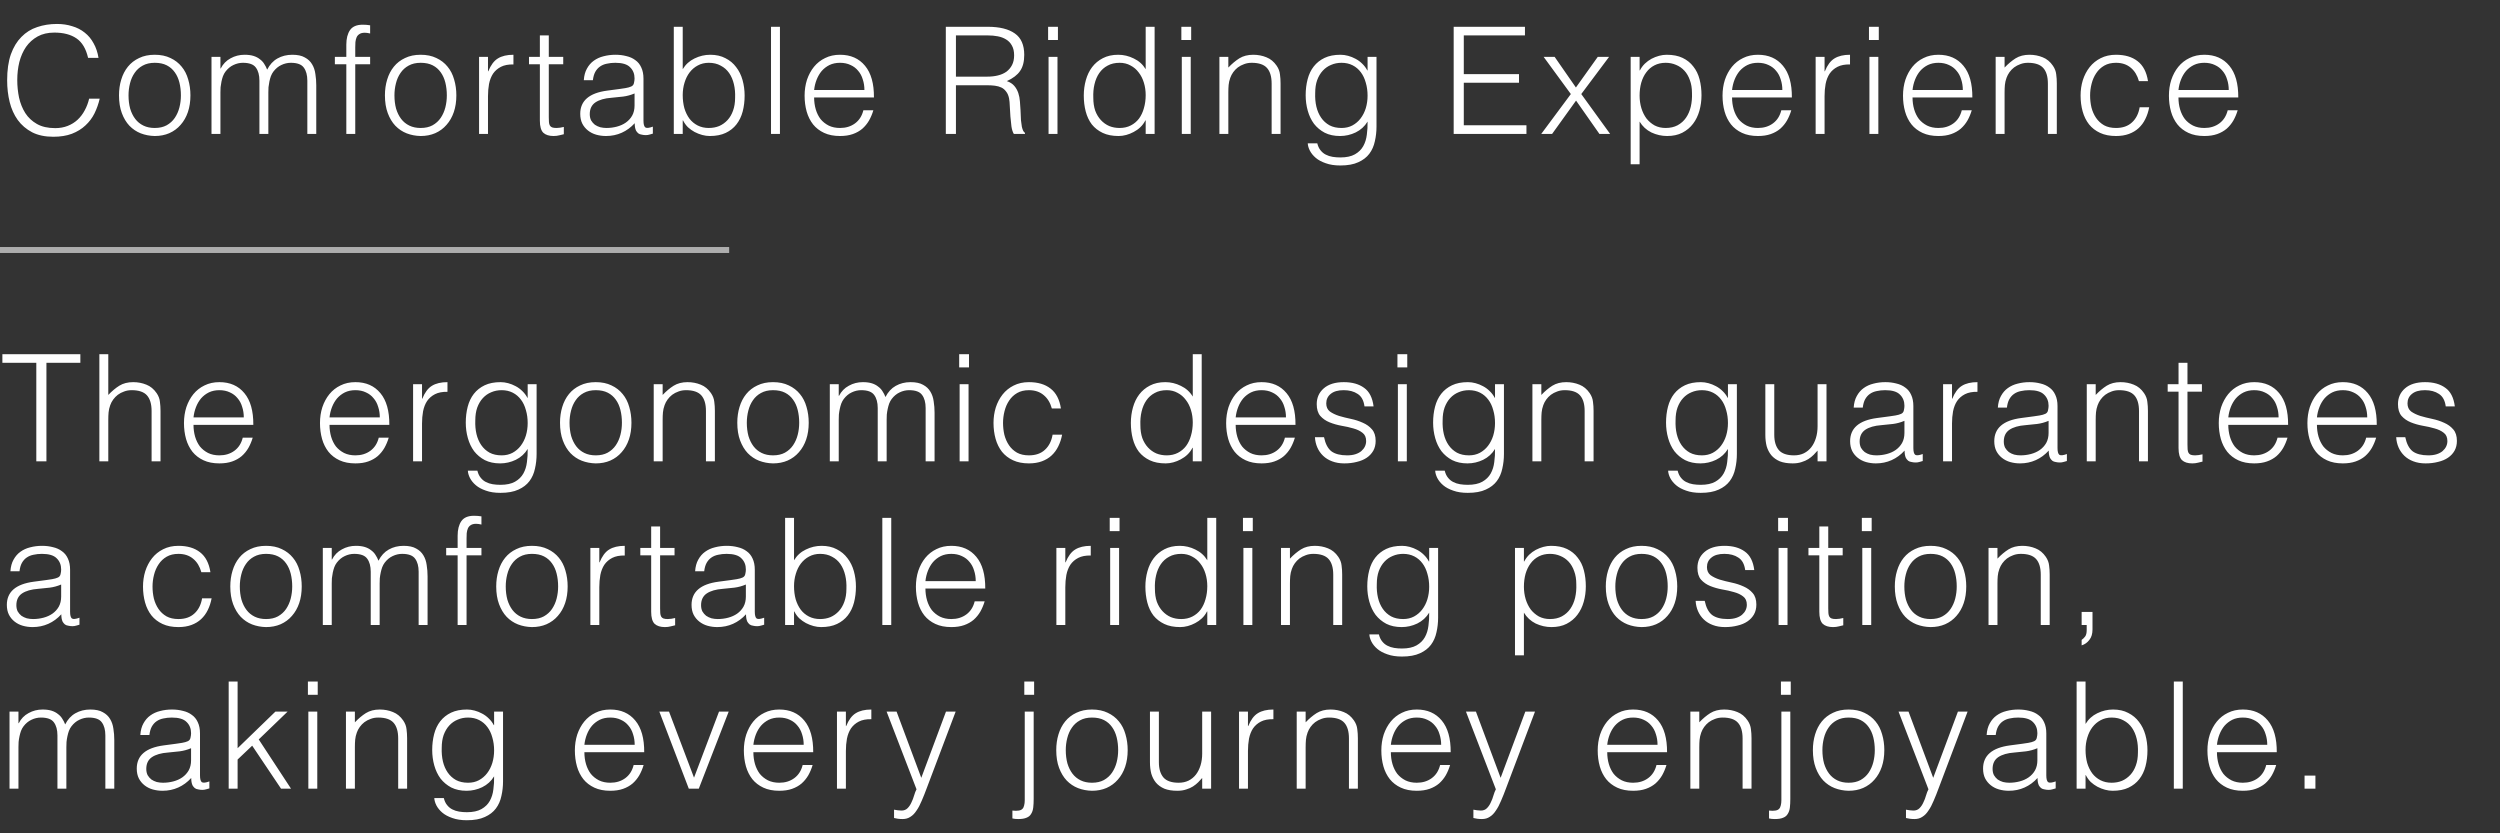 <?xml version="1.0" encoding="UTF-8"?> <svg xmlns="http://www.w3.org/2000/svg" width="168" height="56" viewBox="0 0 168 56" fill="none"><rect x="0" y="0" width="168" height="56" fill="#333333" stroke="none"/> <path d="M5.92 3.89C5.78 3.277 5.52 2.84 5.14 2.58C4.76 2.32 4.263 2.19 3.65 2.19C3.217 2.19 2.843 2.277 2.53 2.45C2.217 2.623 1.957 2.857 1.75 3.15C1.55 3.443 1.4 3.783 1.3 4.17C1.207 4.55 1.16 4.953 1.16 5.38C1.16 5.78 1.2 6.173 1.28 6.56C1.367 6.947 1.507 7.293 1.7 7.6C1.893 7.9 2.153 8.143 2.48 8.33C2.807 8.517 3.217 8.61 3.71 8.61C4.017 8.61 4.297 8.56 4.55 8.46C4.803 8.36 5.023 8.223 5.21 8.05C5.403 7.87 5.563 7.66 5.69 7.42C5.823 7.18 5.923 6.917 5.99 6.63H6.7C6.62 6.977 6.503 7.307 6.35 7.62C6.197 7.927 5.993 8.197 5.74 8.43C5.493 8.663 5.19 8.85 4.83 8.99C4.477 9.123 4.06 9.19 3.58 9.19C3.027 9.19 2.553 9.09 2.16 8.89C1.767 8.683 1.443 8.407 1.19 8.06C0.943 7.713 0.763 7.313 0.65 6.86C0.537 6.4 0.48 5.913 0.48 5.4C0.48 4.713 0.563 4.13 0.73 3.65C0.903 3.17 1.14 2.78 1.44 2.48C1.74 2.173 2.093 1.953 2.5 1.82C2.907 1.68 3.35 1.61 3.83 1.61C4.197 1.61 4.537 1.66 4.85 1.76C5.17 1.853 5.45 1.997 5.69 2.19C5.937 2.383 6.137 2.623 6.29 2.91C6.45 3.19 6.56 3.517 6.62 3.89H5.92ZM10.397 9.14C10.063 9.133 9.75 9.073 9.457 8.96C9.17 8.847 8.917 8.677 8.697 8.45C8.483 8.223 8.313 7.94 8.187 7.6C8.06 7.26 7.997 6.863 7.997 6.41C7.997 6.03 8.047 5.677 8.147 5.35C8.247 5.017 8.397 4.727 8.597 4.48C8.797 4.233 9.047 4.04 9.347 3.9C9.647 3.753 9.997 3.68 10.397 3.68C10.803 3.68 11.157 3.753 11.457 3.9C11.757 4.04 12.007 4.233 12.207 4.48C12.407 4.72 12.553 5.007 12.647 5.34C12.747 5.673 12.797 6.03 12.797 6.41C12.797 6.823 12.74 7.197 12.627 7.53C12.514 7.863 12.35 8.15 12.137 8.39C11.93 8.63 11.677 8.817 11.377 8.95C11.084 9.077 10.757 9.14 10.397 9.14ZM12.157 6.41C12.157 6.103 12.123 5.817 12.057 5.55C11.99 5.283 11.887 5.053 11.747 4.86C11.607 4.66 11.427 4.503 11.207 4.39C10.987 4.277 10.717 4.22 10.397 4.22C10.084 4.22 9.813 4.283 9.587 4.41C9.367 4.53 9.187 4.693 9.047 4.9C8.907 5.1 8.803 5.333 8.737 5.6C8.67 5.86 8.637 6.13 8.637 6.41C8.637 6.73 8.673 7.027 8.747 7.3C8.827 7.567 8.94 7.797 9.087 7.99C9.233 8.183 9.417 8.333 9.637 8.44C9.857 8.547 10.11 8.6 10.397 8.6C10.71 8.6 10.977 8.54 11.197 8.42C11.424 8.293 11.607 8.127 11.747 7.92C11.887 7.713 11.99 7.48 12.057 7.22C12.123 6.96 12.157 6.69 12.157 6.41ZM14.813 9H14.213V3.82H14.813V4.6H14.833C14.987 4.3 15.207 4.073 15.493 3.92C15.78 3.76 16.093 3.68 16.433 3.68C16.673 3.68 16.877 3.707 17.043 3.76C17.21 3.813 17.35 3.887 17.463 3.98C17.583 4.067 17.68 4.17 17.753 4.29C17.833 4.41 17.9 4.54 17.953 4.68C18.127 4.34 18.357 4.09 18.643 3.93C18.937 3.763 19.27 3.68 19.643 3.68C19.997 3.68 20.277 3.74 20.483 3.86C20.697 3.973 20.86 4.127 20.973 4.32C21.087 4.507 21.16 4.723 21.193 4.97C21.233 5.217 21.253 5.47 21.253 5.73V9H20.653V5.42C20.653 5.047 20.573 4.753 20.413 4.54C20.26 4.327 19.97 4.22 19.543 4.22C19.323 4.22 19.11 4.27 18.903 4.37C18.703 4.463 18.527 4.61 18.373 4.81C18.307 4.897 18.25 5 18.203 5.12C18.163 5.233 18.13 5.353 18.103 5.48C18.077 5.607 18.057 5.733 18.043 5.86C18.037 5.987 18.033 6.103 18.033 6.21V9H17.433V5.42C17.433 5.047 17.353 4.753 17.193 4.54C17.04 4.327 16.75 4.22 16.323 4.22C16.103 4.22 15.89 4.27 15.683 4.37C15.483 4.463 15.307 4.61 15.153 4.81C15.087 4.897 15.03 5 14.983 5.12C14.943 5.233 14.91 5.353 14.883 5.48C14.857 5.607 14.837 5.733 14.823 5.86C14.817 5.987 14.813 6.103 14.813 6.21V9ZM22.503 4.32V3.82H23.273V3C23.273 2.587 23.357 2.26 23.523 2.02C23.69 1.78 23.974 1.66 24.373 1.66C24.467 1.66 24.553 1.663 24.634 1.67C24.713 1.677 24.794 1.687 24.873 1.7V2.25C24.74 2.217 24.62 2.2 24.514 2.2C24.36 2.2 24.24 2.23 24.154 2.29C24.067 2.343 24.003 2.417 23.963 2.51C23.924 2.603 23.897 2.71 23.884 2.83C23.877 2.943 23.873 3.06 23.873 3.18V3.82H24.873V4.32H23.873V9H23.273V4.32H22.503ZM28.267 9.14C27.933 9.133 27.62 9.073 27.327 8.96C27.04 8.847 26.787 8.677 26.567 8.45C26.353 8.223 26.183 7.94 26.057 7.6C25.93 7.26 25.867 6.863 25.867 6.41C25.867 6.03 25.917 5.677 26.017 5.35C26.117 5.017 26.267 4.727 26.467 4.48C26.667 4.233 26.917 4.04 27.217 3.9C27.517 3.753 27.867 3.68 28.267 3.68C28.673 3.68 29.027 3.753 29.327 3.9C29.627 4.04 29.877 4.233 30.077 4.48C30.277 4.72 30.423 5.007 30.517 5.34C30.617 5.673 30.667 6.03 30.667 6.41C30.667 6.823 30.61 7.197 30.497 7.53C30.383 7.863 30.22 8.15 30.007 8.39C29.8 8.63 29.547 8.817 29.247 8.95C28.953 9.077 28.627 9.14 28.267 9.14ZM30.027 6.41C30.027 6.103 29.993 5.817 29.927 5.55C29.86 5.283 29.757 5.053 29.617 4.86C29.477 4.66 29.297 4.503 29.077 4.39C28.857 4.277 28.587 4.22 28.267 4.22C27.953 4.22 27.683 4.283 27.457 4.41C27.237 4.53 27.057 4.693 26.917 4.9C26.777 5.1 26.673 5.333 26.607 5.6C26.54 5.86 26.507 6.13 26.507 6.41C26.507 6.73 26.543 7.027 26.617 7.3C26.697 7.567 26.81 7.797 26.957 7.99C27.103 8.183 27.287 8.333 27.507 8.44C27.727 8.547 27.98 8.6 28.267 8.6C28.58 8.6 28.847 8.54 29.067 8.42C29.293 8.293 29.477 8.127 29.617 7.92C29.757 7.713 29.86 7.48 29.927 7.22C29.993 6.96 30.027 6.69 30.027 6.41ZM32.793 9H32.193V3.82H32.793V4.79H32.813C32.98 4.377 33.193 4.09 33.453 3.93C33.72 3.763 34.07 3.68 34.503 3.68V4.33C34.163 4.323 33.883 4.377 33.663 4.49C33.443 4.603 33.267 4.757 33.133 4.95C33.007 5.143 32.917 5.373 32.863 5.64C32.817 5.9 32.793 6.173 32.793 6.46V9ZM37.889 9.02C37.816 9.033 37.719 9.057 37.599 9.09C37.479 9.123 37.346 9.14 37.199 9.14C36.899 9.14 36.669 9.067 36.509 8.92C36.356 8.767 36.279 8.497 36.279 8.11V4.32H35.549V3.82H36.279V2.38H36.879V3.82H37.849V4.32H36.879V7.87C36.879 7.997 36.883 8.107 36.889 8.2C36.896 8.293 36.916 8.37 36.949 8.43C36.983 8.49 37.033 8.533 37.099 8.56C37.173 8.587 37.273 8.6 37.399 8.6C37.479 8.6 37.559 8.593 37.639 8.58C37.726 8.567 37.809 8.55 37.889 8.53V9.02ZM42.642 6.28C42.389 6.387 42.132 6.457 41.872 6.49C41.612 6.523 41.352 6.55 41.092 6.57C40.632 6.603 40.272 6.707 40.012 6.88C39.759 7.053 39.632 7.317 39.632 7.67C39.632 7.83 39.662 7.97 39.722 8.09C39.789 8.203 39.872 8.3 39.972 8.38C40.079 8.453 40.199 8.51 40.332 8.55C40.472 8.583 40.612 8.6 40.752 8.6C40.992 8.6 41.226 8.57 41.452 8.51C41.679 8.45 41.879 8.36 42.052 8.24C42.232 8.113 42.376 7.957 42.482 7.77C42.589 7.577 42.642 7.35 42.642 7.09V6.28ZM41.632 5.98C41.746 5.967 41.879 5.947 42.032 5.92C42.192 5.893 42.322 5.857 42.422 5.81C42.522 5.763 42.582 5.687 42.602 5.58C42.629 5.467 42.642 5.363 42.642 5.27C42.642 4.963 42.542 4.713 42.342 4.52C42.149 4.32 41.819 4.22 41.352 4.22C41.146 4.22 40.956 4.24 40.782 4.28C40.609 4.313 40.456 4.377 40.322 4.47C40.196 4.557 40.089 4.677 40.002 4.83C39.922 4.977 39.869 5.163 39.842 5.39H39.232C39.252 5.083 39.322 4.823 39.442 4.61C39.562 4.39 39.716 4.213 39.902 4.08C40.096 3.94 40.316 3.84 40.562 3.78C40.816 3.713 41.082 3.68 41.362 3.68C41.622 3.68 41.866 3.71 42.092 3.77C42.326 3.823 42.526 3.913 42.692 4.04C42.866 4.16 42.999 4.323 43.092 4.53C43.192 4.737 43.242 4.99 43.242 5.29V8.11C43.242 8.343 43.282 8.493 43.362 8.56C43.449 8.62 43.619 8.603 43.872 8.51V8.98C43.826 8.993 43.756 9.013 43.662 9.04C43.576 9.067 43.489 9.08 43.402 9.08C43.309 9.08 43.219 9.07 43.132 9.05C43.032 9.037 42.952 9.007 42.892 8.96C42.832 8.907 42.782 8.847 42.742 8.78C42.709 8.707 42.686 8.63 42.672 8.55C42.659 8.463 42.652 8.373 42.652 8.28C42.399 8.56 42.109 8.773 41.782 8.92C41.456 9.067 41.102 9.14 40.722 9.14C40.496 9.14 40.276 9.11 40.062 9.05C39.856 8.99 39.672 8.897 39.512 8.77C39.352 8.643 39.226 8.49 39.132 8.31C39.039 8.123 38.992 7.903 38.992 7.65C38.992 6.77 39.596 6.25 40.802 6.09L41.632 5.98ZM45.879 6.39C45.879 6.703 45.916 6.997 45.989 7.27C46.069 7.537 46.182 7.77 46.329 7.97C46.476 8.163 46.659 8.317 46.879 8.43C47.099 8.543 47.349 8.6 47.629 8.6C47.882 8.6 48.116 8.557 48.329 8.47C48.542 8.377 48.729 8.243 48.889 8.07C49.049 7.897 49.172 7.687 49.259 7.44C49.352 7.187 49.399 6.897 49.399 6.57C49.412 6.243 49.386 5.94 49.319 5.66C49.252 5.373 49.146 5.123 48.999 4.91C48.852 4.697 48.662 4.53 48.429 4.41C48.202 4.283 47.936 4.22 47.629 4.22C47.356 4.22 47.109 4.28 46.889 4.4C46.676 4.513 46.492 4.67 46.339 4.87C46.192 5.063 46.079 5.293 45.999 5.56C45.919 5.82 45.879 6.097 45.879 6.39ZM45.879 9H45.279V1.8H45.879V4.65C46.072 4.33 46.336 4.09 46.669 3.93C47.009 3.763 47.362 3.68 47.729 3.68C48.122 3.68 48.462 3.757 48.749 3.91C49.042 4.057 49.282 4.257 49.469 4.51C49.662 4.757 49.806 5.047 49.899 5.38C49.992 5.713 50.039 6.06 50.039 6.42C50.039 6.8 49.996 7.157 49.909 7.49C49.822 7.823 49.682 8.113 49.489 8.36C49.302 8.6 49.062 8.79 48.769 8.93C48.476 9.07 48.119 9.14 47.699 9.14C47.532 9.14 47.362 9.117 47.189 9.07C47.016 9.023 46.846 8.957 46.679 8.87C46.519 8.783 46.369 8.677 46.229 8.55C46.096 8.417 45.986 8.263 45.899 8.09H45.879V9ZM51.812 9V1.8H52.412V9H51.812ZM58.089 6.05C58.089 5.797 58.053 5.56 57.979 5.34C57.913 5.113 57.809 4.92 57.669 4.76C57.536 4.593 57.366 4.463 57.159 4.37C56.953 4.27 56.716 4.22 56.449 4.22C56.182 4.22 55.946 4.27 55.739 4.37C55.539 4.47 55.366 4.603 55.219 4.77C55.079 4.937 54.966 5.13 54.879 5.35C54.792 5.57 54.736 5.803 54.709 6.05H58.089ZM54.709 6.55C54.709 6.83 54.746 7.097 54.819 7.35C54.892 7.597 54.999 7.813 55.139 8C55.286 8.18 55.469 8.327 55.689 8.44C55.909 8.547 56.163 8.6 56.449 8.6C56.843 8.6 57.179 8.497 57.459 8.29C57.739 8.083 57.926 7.79 58.019 7.41H58.689C58.616 7.657 58.519 7.887 58.399 8.1C58.279 8.307 58.129 8.49 57.949 8.65C57.769 8.803 57.556 8.923 57.309 9.01C57.062 9.097 56.776 9.14 56.449 9.14C56.036 9.14 55.679 9.07 55.379 8.93C55.079 8.79 54.833 8.6 54.639 8.36C54.446 8.113 54.303 7.827 54.209 7.5C54.116 7.167 54.069 6.81 54.069 6.43C54.069 6.05 54.123 5.693 54.229 5.36C54.343 5.027 54.499 4.737 54.699 4.49C54.906 4.237 55.156 4.04 55.449 3.9C55.742 3.753 56.076 3.68 56.449 3.68C57.163 3.68 57.722 3.927 58.129 4.42C58.536 4.907 58.736 5.617 58.729 6.55H54.709ZM66.359 5.15C66.612 5.15 66.846 5.123 67.059 5.07C67.279 5.017 67.469 4.933 67.629 4.82C67.789 4.7 67.916 4.55 68.009 4.37C68.102 4.19 68.149 3.973 68.149 3.72C68.149 3.453 68.099 3.233 67.999 3.06C67.906 2.887 67.776 2.75 67.609 2.65C67.449 2.55 67.262 2.48 67.049 2.44C66.842 2.4 66.626 2.38 66.399 2.38H64.239V5.15H66.359ZM64.239 5.73V9H63.559V1.8H66.379C67.172 1.8 67.779 1.95 68.199 2.25C68.619 2.543 68.829 3.023 68.829 3.69C68.829 4.143 68.736 4.503 68.549 4.77C68.369 5.037 68.072 5.263 67.659 5.45C67.872 5.523 68.039 5.63 68.159 5.77C68.279 5.91 68.369 6.07 68.429 6.25C68.489 6.43 68.526 6.62 68.539 6.82C68.559 7.02 68.572 7.213 68.579 7.4C68.586 7.673 68.596 7.9 68.609 8.08C68.629 8.26 68.649 8.407 68.669 8.52C68.696 8.633 68.726 8.723 68.759 8.79C68.792 8.85 68.832 8.897 68.879 8.93V9H68.129C68.056 8.88 68.002 8.713 67.969 8.5C67.942 8.287 67.919 8.063 67.899 7.83C67.886 7.597 67.872 7.37 67.859 7.15C67.852 6.93 67.836 6.75 67.809 6.61C67.769 6.417 67.702 6.263 67.609 6.15C67.522 6.03 67.416 5.94 67.289 5.88C67.162 5.82 67.019 5.78 66.859 5.76C66.706 5.74 66.546 5.73 66.379 5.73H64.239ZM70.463 9V3.82H71.063V9H70.463ZM70.433 2.69V1.8H71.093V2.69H70.433ZM76.99 6.39C76.99 6.097 76.95 5.82 76.87 5.56C76.79 5.293 76.673 5.063 76.52 4.87C76.373 4.67 76.19 4.513 75.97 4.4C75.757 4.28 75.513 4.22 75.24 4.22C74.927 4.22 74.657 4.283 74.43 4.41C74.203 4.53 74.017 4.697 73.87 4.91C73.723 5.123 73.617 5.373 73.55 5.66C73.483 5.94 73.457 6.243 73.47 6.57C73.47 6.897 73.513 7.187 73.6 7.44C73.693 7.687 73.82 7.897 73.98 8.07C74.14 8.243 74.327 8.377 74.54 8.47C74.753 8.557 74.987 8.6 75.24 8.6C75.52 8.6 75.77 8.543 75.99 8.43C76.21 8.317 76.393 8.163 76.54 7.97C76.687 7.77 76.797 7.537 76.87 7.27C76.95 6.997 76.99 6.703 76.99 6.39ZM76.99 1.8H77.59V9H76.99V8.09H76.97C76.883 8.263 76.77 8.417 76.63 8.55C76.497 8.677 76.347 8.783 76.18 8.87C76.02 8.957 75.853 9.023 75.68 9.07C75.507 9.117 75.337 9.14 75.17 9.14C74.75 9.14 74.393 9.07 74.1 8.93C73.807 8.79 73.563 8.6 73.37 8.36C73.183 8.113 73.047 7.823 72.96 7.49C72.873 7.157 72.83 6.8 72.83 6.42C72.83 6.06 72.877 5.713 72.97 5.38C73.063 5.047 73.203 4.757 73.39 4.51C73.583 4.257 73.823 4.057 74.11 3.91C74.403 3.757 74.747 3.68 75.14 3.68C75.507 3.68 75.857 3.763 76.19 3.93C76.53 4.09 76.797 4.33 76.99 4.65V1.8ZM79.417 9V3.82H80.017V9H79.417ZM79.387 2.69V1.8H80.047V2.69H79.387ZM82.544 9H81.944V3.82H82.544V4.54C82.784 4.287 83.031 4.08 83.284 3.92C83.544 3.76 83.854 3.68 84.214 3.68C84.534 3.68 84.831 3.737 85.104 3.85C85.378 3.957 85.608 4.147 85.794 4.42C85.921 4.607 85.994 4.8 86.014 5C86.041 5.193 86.054 5.397 86.054 5.61V9H85.454V5.62C85.454 5.153 85.351 4.803 85.144 4.57C84.938 4.337 84.594 4.22 84.114 4.22C83.928 4.22 83.758 4.25 83.604 4.31C83.451 4.363 83.311 4.437 83.184 4.53C83.064 4.623 82.961 4.73 82.874 4.85C82.788 4.97 82.721 5.097 82.674 5.23C82.614 5.397 82.578 5.557 82.564 5.71C82.551 5.863 82.544 6.03 82.544 6.21V9ZM91.901 6.43C91.901 6.117 91.861 5.827 91.781 5.56C91.707 5.287 91.597 5.053 91.451 4.86C91.304 4.66 91.121 4.503 90.901 4.39C90.681 4.277 90.431 4.22 90.151 4.22C89.897 4.22 89.664 4.267 89.451 4.36C89.237 4.447 89.051 4.577 88.891 4.75C88.731 4.923 88.604 5.137 88.511 5.39C88.424 5.637 88.381 5.923 88.381 6.25C88.368 6.577 88.394 6.883 88.461 7.17C88.528 7.45 88.634 7.697 88.781 7.91C88.927 8.123 89.114 8.293 89.341 8.42C89.567 8.54 89.838 8.6 90.151 8.6C90.424 8.6 90.668 8.543 90.881 8.43C91.101 8.31 91.284 8.153 91.431 7.96C91.584 7.76 91.701 7.53 91.781 7.27C91.861 7.003 91.901 6.723 91.901 6.43ZM91.901 3.82H92.501V8.5C92.501 8.847 92.464 9.177 92.391 9.49C92.324 9.81 92.201 10.09 92.021 10.33C91.841 10.57 91.594 10.76 91.281 10.9C90.968 11.047 90.564 11.12 90.071 11.12C89.691 11.12 89.364 11.07 89.091 10.97C88.817 10.877 88.594 10.757 88.421 10.61C88.248 10.463 88.114 10.3 88.021 10.12C87.934 9.947 87.888 9.783 87.881 9.63H88.521C88.567 9.823 88.641 9.98 88.741 10.1C88.841 10.227 88.957 10.323 89.091 10.39C89.231 10.463 89.384 10.513 89.551 10.54C89.718 10.567 89.891 10.58 90.071 10.58C90.478 10.58 90.804 10.51 91.051 10.37C91.297 10.23 91.484 10.047 91.611 9.82C91.737 9.593 91.817 9.337 91.851 9.05C91.891 8.763 91.907 8.47 91.901 8.17C91.707 8.49 91.441 8.733 91.101 8.9C90.767 9.06 90.418 9.14 90.051 9.14C89.657 9.14 89.314 9.067 89.021 8.92C88.734 8.767 88.494 8.567 88.301 8.32C88.114 8.067 87.974 7.773 87.881 7.44C87.787 7.107 87.741 6.76 87.741 6.4C87.741 6.02 87.784 5.663 87.871 5.33C87.957 4.997 88.094 4.71 88.281 4.47C88.474 4.223 88.718 4.03 89.011 3.89C89.304 3.75 89.661 3.68 90.081 3.68C90.248 3.68 90.418 3.703 90.591 3.75C90.764 3.797 90.931 3.863 91.091 3.95C91.257 4.037 91.407 4.147 91.541 4.28C91.681 4.413 91.794 4.563 91.881 4.73H91.901V3.82ZM97.687 9V1.8H102.477V2.38H98.367V4.98H102.077V5.56H98.367V8.42H102.577V9H97.687ZM105.911 6.76L104.301 9H103.571L105.561 6.32L103.731 3.82H104.471L105.901 5.88L107.371 3.82H108.131L106.261 6.32L108.201 9H107.481L105.911 6.76ZM110.181 6.43C110.181 6.723 110.221 7.003 110.301 7.27C110.381 7.53 110.494 7.76 110.641 7.96C110.794 8.153 110.977 8.31 111.191 8.43C111.411 8.543 111.657 8.6 111.931 8.6C112.237 8.6 112.504 8.54 112.731 8.42C112.964 8.293 113.154 8.123 113.301 7.91C113.447 7.697 113.554 7.45 113.621 7.17C113.687 6.883 113.714 6.577 113.701 6.25C113.701 5.923 113.654 5.637 113.561 5.39C113.474 5.137 113.351 4.923 113.191 4.75C113.031 4.577 112.844 4.447 112.631 4.36C112.417 4.267 112.184 4.22 111.931 4.22C111.651 4.22 111.401 4.277 111.181 4.39C110.961 4.503 110.777 4.66 110.631 4.86C110.484 5.053 110.371 5.287 110.291 5.56C110.217 5.827 110.181 6.117 110.181 6.43ZM110.181 11.04H109.581V3.82H110.181V4.73H110.201C110.287 4.563 110.397 4.413 110.531 4.28C110.671 4.147 110.821 4.037 110.981 3.95C111.147 3.863 111.317 3.797 111.491 3.75C111.664 3.703 111.834 3.68 112.001 3.68C112.421 3.68 112.777 3.75 113.071 3.89C113.364 4.03 113.604 4.223 113.791 4.47C113.984 4.71 114.124 4.997 114.211 5.33C114.297 5.663 114.341 6.02 114.341 6.4C114.341 6.76 114.294 7.107 114.201 7.44C114.107 7.773 113.964 8.067 113.771 8.32C113.584 8.567 113.344 8.767 113.051 8.92C112.764 9.067 112.424 9.14 112.031 9.14C111.664 9.14 111.311 9.06 110.971 8.9C110.637 8.733 110.374 8.49 110.181 8.17V11.04ZM119.774 6.05C119.774 5.797 119.737 5.56 119.664 5.34C119.597 5.113 119.494 4.92 119.354 4.76C119.221 4.593 119.051 4.463 118.844 4.37C118.637 4.27 118.401 4.22 118.134 4.22C117.867 4.22 117.631 4.27 117.424 4.37C117.224 4.47 117.051 4.603 116.904 4.77C116.764 4.937 116.651 5.13 116.564 5.35C116.477 5.57 116.421 5.803 116.394 6.05H119.774ZM116.394 6.55C116.394 6.83 116.431 7.097 116.504 7.35C116.577 7.597 116.684 7.813 116.824 8C116.971 8.18 117.154 8.327 117.374 8.44C117.594 8.547 117.847 8.6 118.134 8.6C118.527 8.6 118.864 8.497 119.144 8.29C119.424 8.083 119.611 7.79 119.704 7.41H120.374C120.301 7.657 120.204 7.887 120.084 8.1C119.964 8.307 119.814 8.49 119.634 8.65C119.454 8.803 119.241 8.923 118.994 9.01C118.747 9.097 118.461 9.14 118.134 9.14C117.721 9.14 117.364 9.07 117.064 8.93C116.764 8.79 116.517 8.6 116.324 8.36C116.131 8.113 115.987 7.827 115.894 7.5C115.801 7.167 115.754 6.81 115.754 6.43C115.754 6.05 115.807 5.693 115.914 5.36C116.027 5.027 116.184 4.737 116.384 4.49C116.591 4.237 116.841 4.04 117.134 3.9C117.427 3.753 117.761 3.68 118.134 3.68C118.847 3.68 119.407 3.927 119.814 4.42C120.221 4.907 120.421 5.617 120.414 6.55H116.394ZM122.611 9H122.011V3.82H122.611V4.79H122.631C122.797 4.377 123.011 4.09 123.271 3.93C123.537 3.763 123.887 3.68 124.321 3.68V4.33C123.981 4.323 123.701 4.377 123.481 4.49C123.261 4.603 123.084 4.757 122.951 4.95C122.824 5.143 122.734 5.373 122.681 5.64C122.634 5.9 122.611 6.173 122.611 6.46V9ZM125.625 9V3.82H126.225V9H125.625ZM125.595 2.69V1.8H126.255V2.69H125.595ZM131.902 6.05C131.902 5.797 131.865 5.56 131.792 5.34C131.725 5.113 131.622 4.92 131.482 4.76C131.348 4.593 131.178 4.463 130.972 4.37C130.765 4.27 130.528 4.22 130.262 4.22C129.995 4.22 129.758 4.27 129.552 4.37C129.352 4.47 129.178 4.603 129.032 4.77C128.892 4.937 128.778 5.13 128.692 5.35C128.605 5.57 128.548 5.803 128.522 6.05H131.902ZM128.522 6.55C128.522 6.83 128.558 7.097 128.632 7.35C128.705 7.597 128.812 7.813 128.952 8C129.098 8.18 129.282 8.327 129.502 8.44C129.722 8.547 129.975 8.6 130.262 8.6C130.655 8.6 130.992 8.497 131.272 8.29C131.552 8.083 131.738 7.79 131.832 7.41H132.502C132.428 7.657 132.332 7.887 132.212 8.1C132.092 8.307 131.942 8.49 131.762 8.65C131.582 8.803 131.368 8.923 131.122 9.01C130.875 9.097 130.588 9.14 130.262 9.14C129.848 9.14 129.492 9.07 129.192 8.93C128.892 8.79 128.645 8.6 128.452 8.36C128.258 8.113 128.115 7.827 128.022 7.5C127.928 7.167 127.882 6.81 127.882 6.43C127.882 6.05 127.935 5.693 128.042 5.36C128.155 5.027 128.312 4.737 128.512 4.49C128.718 4.237 128.968 4.04 129.262 3.9C129.555 3.753 129.888 3.68 130.262 3.68C130.975 3.68 131.535 3.927 131.942 4.42C132.348 4.907 132.548 5.617 132.542 6.55H128.522ZM134.708 9H134.108V3.82H134.708V4.54C134.948 4.287 135.195 4.08 135.448 3.92C135.708 3.76 136.018 3.68 136.378 3.68C136.698 3.68 136.995 3.737 137.268 3.85C137.542 3.957 137.772 4.147 137.958 4.42C138.085 4.607 138.158 4.8 138.178 5C138.205 5.193 138.218 5.397 138.218 5.61V9H137.618V5.62C137.618 5.153 137.515 4.803 137.308 4.57C137.102 4.337 136.758 4.22 136.278 4.22C136.092 4.22 135.922 4.25 135.768 4.31C135.615 4.363 135.475 4.437 135.348 4.53C135.228 4.623 135.125 4.73 135.038 4.85C134.952 4.97 134.885 5.097 134.838 5.23C134.778 5.397 134.742 5.557 134.728 5.71C134.715 5.863 134.708 6.03 134.708 6.21V9ZM143.735 5.45C143.628 5.063 143.445 4.763 143.185 4.55C142.925 4.33 142.595 4.22 142.195 4.22C141.888 4.22 141.625 4.283 141.405 4.41C141.185 4.537 141.005 4.707 140.865 4.92C140.725 5.127 140.622 5.363 140.555 5.63C140.488 5.89 140.455 6.153 140.455 6.42C140.455 6.693 140.485 6.96 140.545 7.22C140.612 7.48 140.715 7.713 140.855 7.92C140.995 8.127 141.175 8.293 141.395 8.42C141.615 8.54 141.882 8.6 142.195 8.6C142.642 8.6 142.998 8.477 143.265 8.23C143.538 7.983 143.712 7.643 143.785 7.21H144.425C144.372 7.497 144.285 7.76 144.165 8C144.052 8.233 143.902 8.437 143.715 8.61C143.535 8.777 143.318 8.907 143.065 9C142.812 9.093 142.522 9.14 142.195 9.14C141.782 9.14 141.425 9.07 141.125 8.93C140.825 8.79 140.578 8.6 140.385 8.36C140.192 8.113 140.048 7.823 139.955 7.49C139.862 7.157 139.815 6.8 139.815 6.42C139.815 6.06 139.865 5.717 139.965 5.39C140.072 5.057 140.225 4.763 140.425 4.51C140.625 4.257 140.872 4.057 141.165 3.91C141.465 3.757 141.808 3.68 142.195 3.68C142.795 3.68 143.278 3.823 143.645 4.11C144.018 4.397 144.252 4.843 144.345 5.45H143.735ZM149.772 6.05C149.772 5.797 149.735 5.56 149.662 5.34C149.595 5.113 149.492 4.92 149.352 4.76C149.218 4.593 149.048 4.463 148.842 4.37C148.635 4.27 148.398 4.22 148.132 4.22C147.865 4.22 147.628 4.27 147.422 4.37C147.222 4.47 147.048 4.603 146.902 4.77C146.762 4.937 146.648 5.13 146.562 5.35C146.475 5.57 146.418 5.803 146.392 6.05H149.772ZM146.392 6.55C146.392 6.83 146.428 7.097 146.502 7.35C146.575 7.597 146.682 7.813 146.822 8C146.968 8.18 147.152 8.327 147.372 8.44C147.592 8.547 147.845 8.6 148.132 8.6C148.525 8.6 148.862 8.497 149.142 8.29C149.422 8.083 149.608 7.79 149.702 7.41H150.372C150.298 7.657 150.202 7.887 150.082 8.1C149.962 8.307 149.812 8.49 149.632 8.65C149.452 8.803 149.238 8.923 148.992 9.01C148.745 9.097 148.458 9.14 148.132 9.14C147.718 9.14 147.362 9.07 147.062 8.93C146.762 8.79 146.515 8.6 146.322 8.36C146.128 8.113 145.985 7.827 145.892 7.5C145.798 7.167 145.752 6.81 145.752 6.43C145.752 6.05 145.805 5.693 145.912 5.36C146.025 5.027 146.182 4.737 146.382 4.49C146.588 4.237 146.838 4.04 147.132 3.9C147.425 3.753 147.758 3.68 148.132 3.68C148.845 3.68 149.405 3.927 149.812 4.42C150.218 4.907 150.418 5.617 150.412 6.55H146.392ZM0.16 23.8H5.4V24.38H3.12V31H2.44V24.38H0.16V23.8ZM6.677 31V23.8H7.277V26.54C7.517 26.287 7.763 26.08 8.017 25.92C8.277 25.76 8.587 25.68 8.947 25.68C9.267 25.68 9.563 25.737 9.837 25.85C10.11 25.957 10.34 26.147 10.527 26.42C10.653 26.607 10.727 26.8 10.747 27C10.773 27.193 10.787 27.397 10.787 27.61V31H10.187V27.62C10.187 27.153 10.083 26.803 9.877 26.57C9.67 26.337 9.327 26.22 8.847 26.22C8.66 26.22 8.49 26.25 8.337 26.31C8.183 26.363 8.043 26.437 7.917 26.53C7.797 26.623 7.693 26.73 7.607 26.85C7.52 26.97 7.453 27.097 7.407 27.23C7.347 27.397 7.31 27.557 7.297 27.71C7.283 27.863 7.277 28.03 7.277 28.21V31H6.677ZM16.383 28.05C16.383 27.797 16.347 27.56 16.273 27.34C16.207 27.113 16.103 26.92 15.963 26.76C15.83 26.593 15.66 26.463 15.453 26.37C15.247 26.27 15.01 26.22 14.743 26.22C14.477 26.22 14.24 26.27 14.033 26.37C13.833 26.47 13.66 26.603 13.513 26.77C13.373 26.937 13.26 27.13 13.173 27.35C13.087 27.57 13.03 27.803 13.003 28.05H16.383ZM13.003 28.55C13.003 28.83 13.04 29.097 13.113 29.35C13.187 29.597 13.293 29.813 13.433 30C13.58 30.18 13.763 30.327 13.983 30.44C14.203 30.547 14.457 30.6 14.743 30.6C15.137 30.6 15.473 30.497 15.753 30.29C16.033 30.083 16.22 29.79 16.313 29.41H16.983C16.91 29.657 16.813 29.887 16.693 30.1C16.573 30.307 16.423 30.49 16.243 30.65C16.063 30.803 15.85 30.923 15.603 31.01C15.357 31.097 15.07 31.14 14.743 31.14C14.33 31.14 13.973 31.07 13.673 30.93C13.373 30.79 13.127 30.6 12.933 30.36C12.74 30.113 12.597 29.827 12.503 29.5C12.41 29.167 12.363 28.81 12.363 28.43C12.363 28.05 12.417 27.693 12.523 27.36C12.637 27.027 12.793 26.737 12.993 26.49C13.2 26.237 13.45 26.04 13.743 25.9C14.037 25.753 14.37 25.68 14.743 25.68C15.457 25.68 16.017 25.927 16.423 26.42C16.83 26.907 17.03 27.617 17.023 28.55H13.003ZM25.523 28.05C25.523 27.797 25.486 27.56 25.413 27.34C25.346 27.113 25.243 26.92 25.103 26.76C24.97 26.593 24.8 26.463 24.593 26.37C24.387 26.27 24.15 26.22 23.883 26.22C23.616 26.22 23.38 26.27 23.173 26.37C22.973 26.47 22.8 26.603 22.653 26.77C22.513 26.937 22.4 27.13 22.313 27.35C22.227 27.57 22.17 27.803 22.143 28.05H25.523ZM22.143 28.55C22.143 28.83 22.18 29.097 22.253 29.35C22.326 29.597 22.433 29.813 22.573 30C22.72 30.18 22.903 30.327 23.123 30.44C23.343 30.547 23.596 30.6 23.883 30.6C24.276 30.6 24.613 30.497 24.893 30.29C25.173 30.083 25.36 29.79 25.453 29.41H26.123C26.05 29.657 25.953 29.887 25.833 30.1C25.713 30.307 25.563 30.49 25.383 30.65C25.203 30.803 24.99 30.923 24.743 31.01C24.497 31.097 24.21 31.14 23.883 31.14C23.47 31.14 23.113 31.07 22.813 30.93C22.513 30.79 22.267 30.6 22.073 30.36C21.88 30.113 21.736 29.827 21.643 29.5C21.55 29.167 21.503 28.81 21.503 28.43C21.503 28.05 21.556 27.693 21.663 27.36C21.776 27.027 21.933 26.737 22.133 26.49C22.34 26.237 22.59 26.04 22.883 25.9C23.177 25.753 23.51 25.68 23.883 25.68C24.596 25.68 25.157 25.927 25.563 26.42C25.97 26.907 26.17 27.617 26.163 28.55H22.143ZM28.36 31H27.76V25.82H28.36V26.79H28.38C28.546 26.377 28.76 26.09 29.02 25.93C29.286 25.763 29.636 25.68 30.07 25.68V26.33C29.73 26.323 29.45 26.377 29.23 26.49C29.01 26.603 28.833 26.757 28.7 26.95C28.573 27.143 28.483 27.373 28.43 27.64C28.383 27.9 28.36 28.173 28.36 28.46V31ZM35.46 28.43C35.46 28.117 35.42 27.827 35.34 27.56C35.267 27.287 35.157 27.053 35.01 26.86C34.863 26.66 34.68 26.503 34.46 26.39C34.24 26.277 33.99 26.22 33.71 26.22C33.456 26.22 33.223 26.267 33.01 26.36C32.797 26.447 32.61 26.577 32.45 26.75C32.29 26.923 32.163 27.137 32.07 27.39C31.983 27.637 31.94 27.923 31.94 28.25C31.927 28.577 31.953 28.883 32.02 29.17C32.087 29.45 32.193 29.697 32.34 29.91C32.486 30.123 32.673 30.293 32.9 30.42C33.127 30.54 33.397 30.6 33.71 30.6C33.983 30.6 34.227 30.543 34.44 30.43C34.66 30.31 34.843 30.153 34.99 29.96C35.143 29.76 35.26 29.53 35.34 29.27C35.42 29.003 35.46 28.723 35.46 28.43ZM35.46 25.82H36.06V30.5C36.06 30.847 36.023 31.177 35.95 31.49C35.883 31.81 35.76 32.09 35.58 32.33C35.4 32.57 35.153 32.76 34.84 32.9C34.526 33.047 34.123 33.12 33.63 33.12C33.25 33.12 32.923 33.07 32.65 32.97C32.377 32.877 32.153 32.757 31.98 32.61C31.806 32.463 31.673 32.3 31.58 32.12C31.493 31.947 31.447 31.783 31.44 31.63H32.08C32.127 31.823 32.2 31.98 32.3 32.1C32.4 32.227 32.517 32.323 32.65 32.39C32.79 32.463 32.943 32.513 33.11 32.54C33.276 32.567 33.45 32.58 33.63 32.58C34.036 32.58 34.363 32.51 34.61 32.37C34.856 32.23 35.043 32.047 35.17 31.82C35.297 31.593 35.377 31.337 35.41 31.05C35.45 30.763 35.467 30.47 35.46 30.17C35.267 30.49 35 30.733 34.66 30.9C34.327 31.06 33.977 31.14 33.61 31.14C33.217 31.14 32.873 31.067 32.58 30.92C32.293 30.767 32.053 30.567 31.86 30.32C31.673 30.067 31.533 29.773 31.44 29.44C31.346 29.107 31.3 28.76 31.3 28.4C31.3 28.02 31.343 27.663 31.43 27.33C31.517 26.997 31.653 26.71 31.84 26.47C32.033 26.223 32.276 26.03 32.57 25.89C32.863 25.75 33.22 25.68 33.64 25.68C33.806 25.68 33.977 25.703 34.15 25.75C34.323 25.797 34.49 25.863 34.65 25.95C34.816 26.037 34.967 26.147 35.1 26.28C35.24 26.413 35.353 26.563 35.44 26.73H35.46V25.82ZM40.033 31.14C39.7 31.133 39.386 31.073 39.093 30.96C38.806 30.847 38.553 30.677 38.333 30.45C38.12 30.223 37.95 29.94 37.823 29.6C37.697 29.26 37.633 28.863 37.633 28.41C37.633 28.03 37.683 27.677 37.783 27.35C37.883 27.017 38.033 26.727 38.233 26.48C38.433 26.233 38.683 26.04 38.983 25.9C39.283 25.753 39.633 25.68 40.033 25.68C40.44 25.68 40.793 25.753 41.093 25.9C41.393 26.04 41.643 26.233 41.843 26.48C42.043 26.72 42.19 27.007 42.283 27.34C42.383 27.673 42.433 28.03 42.433 28.41C42.433 28.823 42.377 29.197 42.263 29.53C42.15 29.863 41.986 30.15 41.773 30.39C41.566 30.63 41.313 30.817 41.013 30.95C40.72 31.077 40.393 31.14 40.033 31.14ZM41.793 28.41C41.793 28.103 41.76 27.817 41.693 27.55C41.627 27.283 41.523 27.053 41.383 26.86C41.243 26.66 41.063 26.503 40.843 26.39C40.623 26.277 40.353 26.22 40.033 26.22C39.72 26.22 39.45 26.283 39.223 26.41C39.003 26.53 38.823 26.693 38.683 26.9C38.543 27.1 38.44 27.333 38.373 27.6C38.306 27.86 38.273 28.13 38.273 28.41C38.273 28.73 38.31 29.027 38.383 29.3C38.463 29.567 38.577 29.797 38.723 29.99C38.87 30.183 39.053 30.333 39.273 30.44C39.493 30.547 39.746 30.6 40.033 30.6C40.346 30.6 40.613 30.54 40.833 30.42C41.06 30.293 41.243 30.127 41.383 29.92C41.523 29.713 41.627 29.48 41.693 29.22C41.76 28.96 41.793 28.69 41.793 28.41ZM44.53 31H43.93V25.82H44.53V26.54C44.77 26.287 45.016 26.08 45.27 25.92C45.53 25.76 45.84 25.68 46.2 25.68C46.52 25.68 46.816 25.737 47.09 25.85C47.363 25.957 47.593 26.147 47.78 26.42C47.906 26.607 47.98 26.8 48 27C48.026 27.193 48.04 27.397 48.04 27.61V31H47.44V27.62C47.44 27.153 47.336 26.803 47.13 26.57C46.923 26.337 46.58 26.22 46.1 26.22C45.913 26.22 45.743 26.25 45.59 26.31C45.436 26.363 45.296 26.437 45.17 26.53C45.05 26.623 44.946 26.73 44.86 26.85C44.773 26.97 44.706 27.097 44.66 27.23C44.6 27.397 44.563 27.557 44.55 27.71C44.536 27.863 44.53 28.03 44.53 28.21V31ZM51.946 31.14C51.613 31.133 51.3 31.073 51.006 30.96C50.72 30.847 50.466 30.677 50.246 30.45C50.033 30.223 49.863 29.94 49.736 29.6C49.61 29.26 49.546 28.863 49.546 28.41C49.546 28.03 49.596 27.677 49.696 27.35C49.796 27.017 49.946 26.727 50.146 26.48C50.346 26.233 50.596 26.04 50.896 25.9C51.196 25.753 51.546 25.68 51.946 25.68C52.353 25.68 52.706 25.753 53.006 25.9C53.306 26.04 53.556 26.233 53.756 26.48C53.956 26.72 54.103 27.007 54.196 27.34C54.296 27.673 54.346 28.03 54.346 28.41C54.346 28.823 54.29 29.197 54.176 29.53C54.063 29.863 53.9 30.15 53.686 30.39C53.48 30.63 53.226 30.817 52.926 30.95C52.633 31.077 52.306 31.14 51.946 31.14ZM53.706 28.41C53.706 28.103 53.673 27.817 53.606 27.55C53.54 27.283 53.436 27.053 53.296 26.86C53.156 26.66 52.976 26.503 52.756 26.39C52.536 26.277 52.266 26.22 51.946 26.22C51.633 26.22 51.363 26.283 51.136 26.41C50.916 26.53 50.736 26.693 50.596 26.9C50.456 27.1 50.353 27.333 50.286 27.6C50.22 27.86 50.186 28.13 50.186 28.41C50.186 28.73 50.223 29.027 50.296 29.3C50.376 29.567 50.49 29.797 50.636 29.99C50.783 30.183 50.966 30.333 51.186 30.44C51.406 30.547 51.66 30.6 51.946 30.6C52.26 30.6 52.526 30.54 52.746 30.42C52.973 30.293 53.156 30.127 53.296 29.92C53.436 29.713 53.54 29.48 53.606 29.22C53.673 28.96 53.706 28.69 53.706 28.41ZM56.363 31H55.763V25.82H56.363V26.6H56.383C56.536 26.3 56.756 26.073 57.043 25.92C57.33 25.76 57.643 25.68 57.983 25.68C58.223 25.68 58.426 25.707 58.593 25.76C58.76 25.813 58.9 25.887 59.013 25.98C59.133 26.067 59.23 26.17 59.303 26.29C59.383 26.41 59.45 26.54 59.503 26.68C59.676 26.34 59.906 26.09 60.193 25.93C60.486 25.763 60.82 25.68 61.193 25.68C61.546 25.68 61.826 25.74 62.033 25.86C62.246 25.973 62.41 26.127 62.523 26.32C62.636 26.507 62.71 26.723 62.743 26.97C62.783 27.217 62.803 27.47 62.803 27.73V31H62.203V27.42C62.203 27.047 62.123 26.753 61.963 26.54C61.81 26.327 61.52 26.22 61.093 26.22C60.873 26.22 60.66 26.27 60.453 26.37C60.253 26.463 60.076 26.61 59.923 26.81C59.856 26.897 59.8 27 59.753 27.12C59.713 27.233 59.68 27.353 59.653 27.48C59.626 27.607 59.606 27.733 59.593 27.86C59.586 27.987 59.583 28.103 59.583 28.21V31H58.983V27.42C58.983 27.047 58.903 26.753 58.743 26.54C58.59 26.327 58.3 26.22 57.873 26.22C57.653 26.22 57.44 26.27 57.233 26.37C57.033 26.463 56.856 26.61 56.703 26.81C56.636 26.897 56.58 27 56.533 27.12C56.493 27.233 56.46 27.353 56.433 27.48C56.406 27.607 56.386 27.733 56.373 27.86C56.366 27.987 56.363 28.103 56.363 28.21V31ZM64.487 31V25.82H65.087V31H64.487ZM64.457 24.69V23.8H65.117V24.69H64.457ZM70.684 27.45C70.578 27.063 70.394 26.763 70.134 26.55C69.874 26.33 69.544 26.22 69.144 26.22C68.838 26.22 68.574 26.283 68.354 26.41C68.134 26.537 67.954 26.707 67.814 26.92C67.674 27.127 67.571 27.363 67.504 27.63C67.438 27.89 67.404 28.153 67.404 28.42C67.404 28.693 67.434 28.96 67.494 29.22C67.561 29.48 67.664 29.713 67.804 29.92C67.944 30.127 68.124 30.293 68.344 30.42C68.564 30.54 68.831 30.6 69.144 30.6C69.591 30.6 69.948 30.477 70.214 30.23C70.487 29.983 70.661 29.643 70.734 29.21H71.374C71.321 29.497 71.234 29.76 71.114 30C71.001 30.233 70.851 30.437 70.664 30.61C70.484 30.777 70.267 30.907 70.014 31C69.761 31.093 69.471 31.14 69.144 31.14C68.731 31.14 68.374 31.07 68.074 30.93C67.774 30.79 67.528 30.6 67.334 30.36C67.141 30.113 66.998 29.823 66.904 29.49C66.811 29.157 66.764 28.8 66.764 28.42C66.764 28.06 66.814 27.717 66.914 27.39C67.021 27.057 67.174 26.763 67.374 26.51C67.574 26.257 67.821 26.057 68.114 25.91C68.414 25.757 68.757 25.68 69.144 25.68C69.744 25.68 70.228 25.823 70.594 26.11C70.968 26.397 71.201 26.843 71.294 27.45H70.684ZM80.154 28.39C80.154 28.097 80.114 27.82 80.034 27.56C79.954 27.293 79.837 27.063 79.684 26.87C79.537 26.67 79.354 26.513 79.134 26.4C78.921 26.28 78.677 26.22 78.404 26.22C78.091 26.22 77.821 26.283 77.594 26.41C77.367 26.53 77.181 26.697 77.034 26.91C76.887 27.123 76.781 27.373 76.714 27.66C76.647 27.94 76.621 28.243 76.634 28.57C76.634 28.897 76.677 29.187 76.764 29.44C76.857 29.687 76.984 29.897 77.144 30.07C77.304 30.243 77.491 30.377 77.704 30.47C77.917 30.557 78.151 30.6 78.404 30.6C78.684 30.6 78.934 30.543 79.154 30.43C79.374 30.317 79.557 30.163 79.704 29.97C79.851 29.77 79.961 29.537 80.034 29.27C80.114 28.997 80.154 28.703 80.154 28.39ZM80.154 23.8H80.754V31H80.154V30.09H80.134C80.047 30.263 79.934 30.417 79.794 30.55C79.661 30.677 79.511 30.783 79.344 30.87C79.184 30.957 79.017 31.023 78.844 31.07C78.671 31.117 78.501 31.14 78.334 31.14C77.914 31.14 77.557 31.07 77.264 30.93C76.971 30.79 76.727 30.6 76.534 30.36C76.347 30.113 76.211 29.823 76.124 29.49C76.037 29.157 75.994 28.8 75.994 28.42C75.994 28.06 76.041 27.713 76.134 27.38C76.227 27.047 76.367 26.757 76.554 26.51C76.747 26.257 76.987 26.057 77.274 25.91C77.567 25.757 77.911 25.68 78.304 25.68C78.671 25.68 79.021 25.763 79.354 25.93C79.694 26.09 79.961 26.33 80.154 26.65V23.8ZM86.417 28.05C86.417 27.797 86.381 27.56 86.307 27.34C86.241 27.113 86.137 26.92 85.997 26.76C85.864 26.593 85.694 26.463 85.487 26.37C85.281 26.27 85.044 26.22 84.777 26.22C84.511 26.22 84.274 26.27 84.067 26.37C83.867 26.47 83.694 26.603 83.547 26.77C83.407 26.937 83.294 27.13 83.207 27.35C83.121 27.57 83.064 27.803 83.037 28.05H86.417ZM83.037 28.55C83.037 28.83 83.074 29.097 83.147 29.35C83.221 29.597 83.327 29.813 83.467 30C83.614 30.18 83.797 30.327 84.017 30.44C84.237 30.547 84.491 30.6 84.777 30.6C85.171 30.6 85.507 30.497 85.787 30.29C86.067 30.083 86.254 29.79 86.347 29.41H87.017C86.944 29.657 86.847 29.887 86.727 30.1C86.607 30.307 86.457 30.49 86.277 30.65C86.097 30.803 85.884 30.923 85.637 31.01C85.391 31.097 85.104 31.14 84.777 31.14C84.364 31.14 84.007 31.07 83.707 30.93C83.407 30.79 83.161 30.6 82.967 30.36C82.774 30.113 82.631 29.827 82.537 29.5C82.444 29.167 82.397 28.81 82.397 28.43C82.397 28.05 82.451 27.693 82.557 27.36C82.671 27.027 82.827 26.737 83.027 26.49C83.234 26.237 83.484 26.04 83.777 25.9C84.071 25.753 84.404 25.68 84.777 25.68C85.491 25.68 86.051 25.927 86.457 26.42C86.864 26.907 87.064 27.617 87.057 28.55H83.037ZM88.974 29.38C89.067 29.827 89.234 30.143 89.474 30.33C89.721 30.51 90.071 30.6 90.524 30.6C90.744 30.6 90.934 30.573 91.094 30.52C91.254 30.467 91.384 30.397 91.484 30.31C91.591 30.217 91.671 30.113 91.724 30C91.777 29.887 91.804 29.767 91.804 29.64C91.804 29.387 91.721 29.2 91.554 29.08C91.394 28.953 91.191 28.857 90.944 28.79C90.697 28.717 90.431 28.657 90.144 28.61C89.857 28.557 89.591 28.48 89.344 28.38C89.097 28.28 88.891 28.137 88.724 27.95C88.564 27.763 88.484 27.5 88.484 27.16C88.484 26.727 88.641 26.373 88.954 26.1C89.274 25.82 89.724 25.68 90.304 25.68C90.864 25.68 91.317 25.807 91.664 26.06C92.017 26.307 92.231 26.723 92.304 27.31H91.694C91.641 26.91 91.487 26.63 91.234 26.47C90.987 26.303 90.674 26.22 90.294 26.22C89.914 26.22 89.624 26.303 89.424 26.47C89.224 26.63 89.124 26.843 89.124 27.11C89.124 27.343 89.204 27.523 89.364 27.65C89.531 27.77 89.737 27.87 89.984 27.95C90.231 28.023 90.497 28.09 90.784 28.15C91.071 28.21 91.337 28.297 91.584 28.41C91.831 28.517 92.034 28.663 92.194 28.85C92.361 29.037 92.444 29.297 92.444 29.63C92.444 29.877 92.391 30.097 92.284 30.29C92.177 30.477 92.031 30.633 91.844 30.76C91.657 30.887 91.434 30.98 91.174 31.04C90.921 31.107 90.641 31.14 90.334 31.14C90.027 31.14 89.754 31.093 89.514 31C89.281 30.913 89.081 30.79 88.914 30.63C88.747 30.47 88.617 30.283 88.524 30.07C88.431 29.857 88.377 29.627 88.364 29.38H88.974ZM93.938 31V25.82H94.538V31H93.938ZM93.908 24.69V23.8H94.568V24.69H93.908ZM100.465 28.43C100.465 28.117 100.425 27.827 100.345 27.56C100.272 27.287 100.162 27.053 100.015 26.86C99.868 26.66 99.685 26.503 99.465 26.39C99.245 26.277 98.995 26.22 98.715 26.22C98.462 26.22 98.228 26.267 98.015 26.36C97.802 26.447 97.615 26.577 97.455 26.75C97.295 26.923 97.168 27.137 97.075 27.39C96.988 27.637 96.945 27.923 96.945 28.25C96.932 28.577 96.958 28.883 97.025 29.17C97.092 29.45 97.198 29.697 97.345 29.91C97.492 30.123 97.678 30.293 97.905 30.42C98.132 30.54 98.402 30.6 98.715 30.6C98.988 30.6 99.232 30.543 99.445 30.43C99.665 30.31 99.848 30.153 99.995 29.96C100.148 29.76 100.265 29.53 100.345 29.27C100.425 29.003 100.465 28.723 100.465 28.43ZM100.465 25.82H101.065V30.5C101.065 30.847 101.028 31.177 100.955 31.49C100.888 31.81 100.765 32.09 100.585 32.33C100.405 32.57 100.158 32.76 99.845 32.9C99.532 33.047 99.128 33.12 98.635 33.12C98.255 33.12 97.928 33.07 97.655 32.97C97.382 32.877 97.158 32.757 96.985 32.61C96.812 32.463 96.678 32.3 96.585 32.12C96.498 31.947 96.452 31.783 96.445 31.63H97.085C97.132 31.823 97.205 31.98 97.305 32.1C97.405 32.227 97.522 32.323 97.655 32.39C97.795 32.463 97.948 32.513 98.115 32.54C98.282 32.567 98.455 32.58 98.635 32.58C99.042 32.58 99.368 32.51 99.615 32.37C99.862 32.23 100.048 32.047 100.175 31.82C100.302 31.593 100.382 31.337 100.415 31.05C100.455 30.763 100.472 30.47 100.465 30.17C100.272 30.49 100.005 30.733 99.665 30.9C99.332 31.06 98.982 31.14 98.615 31.14C98.222 31.14 97.878 31.067 97.585 30.92C97.298 30.767 97.058 30.567 96.865 30.32C96.678 30.067 96.538 29.773 96.445 29.44C96.352 29.107 96.305 28.76 96.305 28.4C96.305 28.02 96.348 27.663 96.435 27.33C96.522 26.997 96.658 26.71 96.845 26.47C97.038 26.223 97.282 26.03 97.575 25.89C97.868 25.75 98.225 25.68 98.645 25.68C98.812 25.68 98.982 25.703 99.155 25.75C99.328 25.797 99.495 25.863 99.655 25.95C99.822 26.037 99.972 26.147 100.105 26.28C100.245 26.413 100.358 26.563 100.445 26.73H100.465V25.82ZM103.578 31H102.978V25.82H103.578V26.54C103.818 26.287 104.065 26.08 104.318 25.92C104.578 25.76 104.888 25.68 105.248 25.68C105.568 25.68 105.865 25.737 106.138 25.85C106.412 25.957 106.642 26.147 106.828 26.42C106.955 26.607 107.028 26.8 107.048 27C107.075 27.193 107.088 27.397 107.088 27.61V31H106.488V27.62C106.488 27.153 106.385 26.803 106.178 26.57C105.972 26.337 105.628 26.22 105.148 26.22C104.962 26.22 104.792 26.25 104.638 26.31C104.485 26.363 104.345 26.437 104.218 26.53C104.098 26.623 103.995 26.73 103.908 26.85C103.822 26.97 103.755 27.097 103.708 27.23C103.648 27.397 103.612 27.557 103.598 27.71C103.585 27.863 103.578 28.03 103.578 28.21V31ZM116.118 28.43C116.118 28.117 116.078 27.827 115.998 27.56C115.925 27.287 115.815 27.053 115.668 26.86C115.521 26.66 115.338 26.503 115.118 26.39C114.898 26.277 114.648 26.22 114.368 26.22C114.115 26.22 113.881 26.267 113.668 26.36C113.455 26.447 113.268 26.577 113.108 26.75C112.948 26.923 112.821 27.137 112.728 27.39C112.641 27.637 112.598 27.923 112.598 28.25C112.585 28.577 112.611 28.883 112.678 29.17C112.745 29.45 112.851 29.697 112.998 29.91C113.145 30.123 113.331 30.293 113.558 30.42C113.785 30.54 114.055 30.6 114.368 30.6C114.641 30.6 114.885 30.543 115.098 30.43C115.318 30.31 115.501 30.153 115.648 29.96C115.801 29.76 115.918 29.53 115.998 29.27C116.078 29.003 116.118 28.723 116.118 28.43ZM116.118 25.82H116.718V30.5C116.718 30.847 116.681 31.177 116.608 31.49C116.541 31.81 116.418 32.09 116.238 32.33C116.058 32.57 115.811 32.76 115.498 32.9C115.185 33.047 114.781 33.12 114.288 33.12C113.908 33.12 113.581 33.07 113.308 32.97C113.035 32.877 112.811 32.757 112.638 32.61C112.465 32.463 112.331 32.3 112.238 32.12C112.151 31.947 112.105 31.783 112.098 31.63H112.738C112.785 31.823 112.858 31.98 112.958 32.1C113.058 32.227 113.175 32.323 113.308 32.39C113.448 32.463 113.601 32.513 113.768 32.54C113.935 32.567 114.108 32.58 114.288 32.58C114.695 32.58 115.021 32.51 115.268 32.37C115.515 32.23 115.701 32.047 115.828 31.82C115.955 31.593 116.035 31.337 116.068 31.05C116.108 30.763 116.125 30.47 116.118 30.17C115.925 30.49 115.658 30.733 115.318 30.9C114.985 31.06 114.635 31.14 114.268 31.14C113.875 31.14 113.531 31.067 113.238 30.92C112.951 30.767 112.711 30.567 112.518 30.32C112.331 30.067 112.191 29.773 112.098 29.44C112.005 29.107 111.958 28.76 111.958 28.4C111.958 28.02 112.001 27.663 112.088 27.33C112.175 26.997 112.311 26.71 112.498 26.47C112.691 26.223 112.935 26.03 113.228 25.89C113.521 25.75 113.878 25.68 114.298 25.68C114.465 25.68 114.635 25.703 114.808 25.75C114.981 25.797 115.148 25.863 115.308 25.95C115.475 26.037 115.625 26.147 115.758 26.28C115.898 26.413 116.011 26.563 116.098 26.73H116.118V25.82ZM122.141 25.82H122.741V31H122.141V30.28C122.061 30.373 121.971 30.47 121.871 30.57C121.771 30.67 121.655 30.763 121.521 30.85C121.395 30.93 121.245 30.997 121.071 31.05C120.898 31.11 120.698 31.14 120.471 31.14C120.125 31.14 119.835 31.093 119.601 31C119.368 30.9 119.178 30.763 119.031 30.59C118.891 30.417 118.788 30.217 118.721 29.99C118.661 29.757 118.631 29.503 118.631 29.23V25.82H119.231V29.22C119.231 29.667 119.335 30.01 119.541 30.25C119.748 30.483 120.088 30.6 120.561 30.6C120.808 30.6 121.028 30.553 121.221 30.46C121.421 30.36 121.588 30.223 121.721 30.05C121.855 29.877 121.958 29.67 122.031 29.43C122.105 29.19 122.141 28.927 122.141 28.64V25.82ZM127.978 28.28C127.725 28.387 127.468 28.457 127.208 28.49C126.948 28.523 126.688 28.55 126.428 28.57C125.968 28.603 125.608 28.707 125.348 28.88C125.095 29.053 124.968 29.317 124.968 29.67C124.968 29.83 124.998 29.97 125.058 30.09C125.125 30.203 125.208 30.3 125.308 30.38C125.415 30.453 125.535 30.51 125.668 30.55C125.808 30.583 125.948 30.6 126.088 30.6C126.328 30.6 126.561 30.57 126.788 30.51C127.015 30.45 127.215 30.36 127.388 30.24C127.568 30.113 127.711 29.957 127.818 29.77C127.925 29.577 127.978 29.35 127.978 29.09V28.28ZM126.968 27.98C127.081 27.967 127.215 27.947 127.368 27.92C127.528 27.893 127.658 27.857 127.758 27.81C127.858 27.763 127.918 27.687 127.938 27.58C127.965 27.467 127.978 27.363 127.978 27.27C127.978 26.963 127.878 26.713 127.678 26.52C127.485 26.32 127.155 26.22 126.688 26.22C126.481 26.22 126.291 26.24 126.118 26.28C125.945 26.313 125.791 26.377 125.658 26.47C125.531 26.557 125.425 26.677 125.338 26.83C125.258 26.977 125.205 27.163 125.178 27.39H124.568C124.588 27.083 124.658 26.823 124.778 26.61C124.898 26.39 125.051 26.213 125.238 26.08C125.431 25.94 125.651 25.84 125.898 25.78C126.151 25.713 126.418 25.68 126.698 25.68C126.958 25.68 127.201 25.71 127.428 25.77C127.661 25.823 127.861 25.913 128.028 26.04C128.201 26.16 128.335 26.323 128.428 26.53C128.528 26.737 128.578 26.99 128.578 27.29V30.11C128.578 30.343 128.618 30.493 128.698 30.56C128.785 30.62 128.955 30.603 129.208 30.51V30.98C129.161 30.993 129.091 31.013 128.998 31.04C128.911 31.067 128.825 31.08 128.738 31.08C128.645 31.08 128.555 31.07 128.468 31.05C128.368 31.037 128.288 31.007 128.228 30.96C128.168 30.907 128.118 30.847 128.078 30.78C128.045 30.707 128.021 30.63 128.008 30.55C127.995 30.463 127.988 30.373 127.988 30.28C127.735 30.56 127.445 30.773 127.118 30.92C126.791 31.067 126.438 31.14 126.058 31.14C125.831 31.14 125.611 31.11 125.398 31.05C125.191 30.99 125.008 30.897 124.848 30.77C124.688 30.643 124.561 30.49 124.468 30.31C124.375 30.123 124.328 29.903 124.328 29.65C124.328 28.77 124.931 28.25 126.138 28.09L126.968 27.98ZM131.175 31H130.575V25.82H131.175V26.79H131.195C131.361 26.377 131.575 26.09 131.835 25.93C132.101 25.763 132.451 25.68 132.885 25.68V26.33C132.545 26.323 132.265 26.377 132.045 26.49C131.825 26.603 131.648 26.757 131.515 26.95C131.388 27.143 131.298 27.373 131.245 27.64C131.198 27.9 131.175 28.173 131.175 28.46V31ZM137.665 28.28C137.411 28.387 137.155 28.457 136.895 28.49C136.635 28.523 136.375 28.55 136.115 28.57C135.655 28.603 135.295 28.707 135.035 28.88C134.781 29.053 134.655 29.317 134.655 29.67C134.655 29.83 134.685 29.97 134.745 30.09C134.811 30.203 134.895 30.3 134.995 30.38C135.101 30.453 135.221 30.51 135.355 30.55C135.495 30.583 135.635 30.6 135.775 30.6C136.015 30.6 136.248 30.57 136.475 30.51C136.701 30.45 136.901 30.36 137.075 30.24C137.255 30.113 137.398 29.957 137.505 29.77C137.611 29.577 137.665 29.35 137.665 29.09V28.28ZM136.655 27.98C136.768 27.967 136.901 27.947 137.055 27.92C137.215 27.893 137.345 27.857 137.445 27.81C137.545 27.763 137.605 27.687 137.625 27.58C137.651 27.467 137.665 27.363 137.665 27.27C137.665 26.963 137.565 26.713 137.365 26.52C137.171 26.32 136.841 26.22 136.375 26.22C136.168 26.22 135.978 26.24 135.805 26.28C135.631 26.313 135.478 26.377 135.345 26.47C135.218 26.557 135.111 26.677 135.025 26.83C134.945 26.977 134.891 27.163 134.865 27.39H134.255C134.275 27.083 134.345 26.823 134.465 26.61C134.585 26.39 134.738 26.213 134.925 26.08C135.118 25.94 135.338 25.84 135.585 25.78C135.838 25.713 136.105 25.68 136.385 25.68C136.645 25.68 136.888 25.71 137.115 25.77C137.348 25.823 137.548 25.913 137.715 26.04C137.888 26.16 138.021 26.323 138.115 26.53C138.215 26.737 138.265 26.99 138.265 27.29V30.11C138.265 30.343 138.305 30.493 138.385 30.56C138.471 30.62 138.641 30.603 138.895 30.51V30.98C138.848 30.993 138.778 31.013 138.685 31.04C138.598 31.067 138.511 31.08 138.425 31.08C138.331 31.08 138.241 31.07 138.155 31.05C138.055 31.037 137.975 31.007 137.915 30.96C137.855 30.907 137.805 30.847 137.765 30.78C137.731 30.707 137.708 30.63 137.695 30.55C137.681 30.463 137.675 30.373 137.675 30.28C137.421 30.56 137.131 30.773 136.805 30.92C136.478 31.067 136.125 31.14 135.745 31.14C135.518 31.14 135.298 31.11 135.085 31.05C134.878 30.99 134.695 30.897 134.535 30.77C134.375 30.643 134.248 30.49 134.155 30.31C134.061 30.123 134.015 29.903 134.015 29.65C134.015 28.77 134.618 28.25 135.825 28.09L136.655 27.98ZM140.831 31H140.231V25.82H140.831V26.54C141.071 26.287 141.318 26.08 141.571 25.92C141.831 25.76 142.141 25.68 142.501 25.68C142.821 25.68 143.118 25.737 143.391 25.85C143.665 25.957 143.895 26.147 144.081 26.42C144.208 26.607 144.281 26.8 144.301 27C144.328 27.193 144.341 27.397 144.341 27.61V31H143.741V27.62C143.741 27.153 143.638 26.803 143.431 26.57C143.225 26.337 142.881 26.22 142.401 26.22C142.215 26.22 142.045 26.25 141.891 26.31C141.738 26.363 141.598 26.437 141.471 26.53C141.351 26.623 141.248 26.73 141.161 26.85C141.075 26.97 141.008 27.097 140.961 27.23C140.901 27.397 140.865 27.557 140.851 27.71C140.838 27.863 140.831 28.03 140.831 28.21V31ZM148.008 31.02C147.935 31.033 147.838 31.057 147.718 31.09C147.598 31.123 147.465 31.14 147.318 31.14C147.018 31.14 146.788 31.067 146.628 30.92C146.475 30.767 146.398 30.497 146.398 30.11V26.32H145.668V25.82H146.398V24.38H146.998V25.82H147.968V26.32H146.998V29.87C146.998 29.997 147.001 30.107 147.008 30.2C147.015 30.293 147.035 30.37 147.068 30.43C147.101 30.49 147.151 30.533 147.218 30.56C147.291 30.587 147.391 30.6 147.518 30.6C147.598 30.6 147.678 30.593 147.758 30.58C147.845 30.567 147.928 30.55 148.008 30.53V31.02ZM153.121 28.05C153.121 27.797 153.085 27.56 153.011 27.34C152.945 27.113 152.841 26.92 152.701 26.76C152.568 26.593 152.398 26.463 152.191 26.37C151.985 26.27 151.748 26.22 151.481 26.22C151.215 26.22 150.978 26.27 150.771 26.37C150.571 26.47 150.398 26.603 150.251 26.77C150.111 26.937 149.998 27.13 149.911 27.35C149.825 27.57 149.768 27.803 149.741 28.05H153.121ZM149.741 28.55C149.741 28.83 149.778 29.097 149.851 29.35C149.925 29.597 150.031 29.813 150.171 30C150.318 30.18 150.501 30.327 150.721 30.44C150.941 30.547 151.195 30.6 151.481 30.6C151.875 30.6 152.211 30.497 152.491 30.29C152.771 30.083 152.958 29.79 153.051 29.41H153.721C153.648 29.657 153.551 29.887 153.431 30.1C153.311 30.307 153.161 30.49 152.981 30.65C152.801 30.803 152.588 30.923 152.341 31.01C152.095 31.097 151.808 31.14 151.481 31.14C151.068 31.14 150.711 31.07 150.411 30.93C150.111 30.79 149.865 30.6 149.671 30.36C149.478 30.113 149.335 29.827 149.241 29.5C149.148 29.167 149.101 28.81 149.101 28.43C149.101 28.05 149.155 27.693 149.261 27.36C149.375 27.027 149.531 26.737 149.731 26.49C149.938 26.237 150.188 26.04 150.481 25.9C150.775 25.753 151.108 25.68 151.481 25.68C152.195 25.68 152.755 25.927 153.161 26.42C153.568 26.907 153.768 27.617 153.761 28.55H149.741ZM159.078 28.05C159.078 27.797 159.041 27.56 158.968 27.34C158.901 27.113 158.798 26.92 158.658 26.76C158.524 26.593 158.354 26.463 158.148 26.37C157.941 26.27 157.704 26.22 157.438 26.22C157.171 26.22 156.934 26.27 156.728 26.37C156.528 26.47 156.354 26.603 156.208 26.77C156.068 26.937 155.954 27.13 155.868 27.35C155.781 27.57 155.724 27.803 155.698 28.05H159.078ZM155.698 28.55C155.698 28.83 155.734 29.097 155.808 29.35C155.881 29.597 155.988 29.813 156.128 30C156.274 30.18 156.458 30.327 156.678 30.44C156.898 30.547 157.151 30.6 157.438 30.6C157.831 30.6 158.168 30.497 158.448 30.29C158.728 30.083 158.914 29.79 159.008 29.41H159.678C159.604 29.657 159.508 29.887 159.388 30.1C159.268 30.307 159.118 30.49 158.938 30.65C158.758 30.803 158.544 30.923 158.298 31.01C158.051 31.097 157.764 31.14 157.438 31.14C157.024 31.14 156.668 31.07 156.368 30.93C156.068 30.79 155.821 30.6 155.628 30.36C155.434 30.113 155.291 29.827 155.198 29.5C155.104 29.167 155.058 28.81 155.058 28.43C155.058 28.05 155.111 27.693 155.218 27.36C155.331 27.027 155.488 26.737 155.688 26.49C155.894 26.237 156.144 26.04 156.438 25.9C156.731 25.753 157.064 25.68 157.438 25.68C158.151 25.68 158.711 25.927 159.118 26.42C159.524 26.907 159.724 27.617 159.718 28.55H155.698ZM161.634 29.38C161.728 29.827 161.894 30.143 162.134 30.33C162.381 30.51 162.731 30.6 163.184 30.6C163.404 30.6 163.594 30.573 163.754 30.52C163.914 30.467 164.044 30.397 164.144 30.31C164.251 30.217 164.331 30.113 164.384 30C164.438 29.887 164.464 29.767 164.464 29.64C164.464 29.387 164.381 29.2 164.214 29.08C164.054 28.953 163.851 28.857 163.604 28.79C163.358 28.717 163.091 28.657 162.804 28.61C162.518 28.557 162.251 28.48 162.004 28.38C161.758 28.28 161.551 28.137 161.384 27.95C161.224 27.763 161.144 27.5 161.144 27.16C161.144 26.727 161.301 26.373 161.614 26.1C161.934 25.82 162.384 25.68 162.964 25.68C163.524 25.68 163.978 25.807 164.324 26.06C164.678 26.307 164.891 26.723 164.964 27.31H164.354C164.301 26.91 164.148 26.63 163.894 26.47C163.648 26.303 163.334 26.22 162.954 26.22C162.574 26.22 162.284 26.303 162.084 26.47C161.884 26.63 161.784 26.843 161.784 27.11C161.784 27.343 161.864 27.523 162.024 27.65C162.191 27.77 162.398 27.87 162.644 27.95C162.891 28.023 163.158 28.09 163.444 28.15C163.731 28.21 163.998 28.297 164.244 28.41C164.491 28.517 164.694 28.663 164.854 28.85C165.021 29.037 165.104 29.297 165.104 29.63C165.104 29.877 165.051 30.097 164.944 30.29C164.838 30.477 164.691 30.633 164.504 30.76C164.318 30.887 164.094 30.98 163.834 31.04C163.581 31.107 163.301 31.14 162.994 31.14C162.688 31.14 162.414 31.093 162.174 31C161.941 30.913 161.741 30.79 161.574 30.63C161.408 30.47 161.278 30.283 161.184 30.07C161.091 29.857 161.038 29.627 161.024 29.38H161.634ZM4.11 39.28C3.857 39.387 3.6 39.457 3.34 39.49C3.08 39.523 2.82 39.55 2.56 39.57C2.1 39.603 1.74 39.707 1.48 39.88C1.227 40.053 1.1 40.317 1.1 40.67C1.1 40.83 1.13 40.97 1.19 41.09C1.257 41.203 1.34 41.3 1.44 41.38C1.547 41.453 1.667 41.51 1.8 41.55C1.94 41.583 2.08 41.6 2.22 41.6C2.46 41.6 2.693 41.57 2.92 41.51C3.147 41.45 3.347 41.36 3.52 41.24C3.7 41.113 3.843 40.957 3.95 40.77C4.057 40.577 4.11 40.35 4.11 40.09V39.28ZM3.1 38.98C3.213 38.967 3.347 38.947 3.5 38.92C3.66 38.893 3.79 38.857 3.89 38.81C3.99 38.763 4.05 38.687 4.07 38.58C4.097 38.467 4.11 38.363 4.11 38.27C4.11 37.963 4.01 37.713 3.81 37.52C3.617 37.32 3.287 37.22 2.82 37.22C2.613 37.22 2.423 37.24 2.25 37.28C2.077 37.313 1.923 37.377 1.79 37.47C1.663 37.557 1.557 37.677 1.47 37.83C1.39 37.977 1.337 38.163 1.31 38.39H0.7C0.72 38.083 0.79 37.823 0.91 37.61C1.03 37.39 1.183 37.213 1.37 37.08C1.563 36.94 1.783 36.84 2.03 36.78C2.283 36.713 2.55 36.68 2.83 36.68C3.09 36.68 3.333 36.71 3.56 36.77C3.793 36.823 3.993 36.913 4.16 37.04C4.333 37.16 4.467 37.323 4.56 37.53C4.66 37.737 4.71 37.99 4.71 38.29V41.11C4.71 41.343 4.75 41.493 4.83 41.56C4.917 41.62 5.087 41.603 5.34 41.51V41.98C5.293 41.993 5.223 42.013 5.13 42.04C5.043 42.067 4.957 42.08 4.87 42.08C4.777 42.08 4.687 42.07 4.6 42.05C4.5 42.037 4.42 42.007 4.36 41.96C4.3 41.907 4.25 41.847 4.21 41.78C4.177 41.707 4.153 41.63 4.14 41.55C4.127 41.463 4.12 41.373 4.12 41.28C3.867 41.56 3.577 41.773 3.25 41.92C2.923 42.067 2.57 42.14 2.19 42.14C1.963 42.14 1.743 42.11 1.53 42.05C1.323 41.99 1.14 41.897 0.98 41.77C0.82 41.643 0.693 41.49 0.6 41.31C0.507 41.123 0.46 40.903 0.46 40.65C0.46 39.77 1.063 39.25 2.27 39.09L3.1 38.98ZM13.53 38.45C13.423 38.063 13.24 37.763 12.98 37.55C12.72 37.33 12.39 37.22 11.99 37.22C11.683 37.22 11.42 37.283 11.2 37.41C10.98 37.537 10.8 37.707 10.66 37.92C10.52 38.127 10.416 38.363 10.35 38.63C10.283 38.89 10.25 39.153 10.25 39.42C10.25 39.693 10.28 39.96 10.34 40.22C10.406 40.48 10.51 40.713 10.65 40.92C10.79 41.127 10.97 41.293 11.19 41.42C11.41 41.54 11.677 41.6 11.99 41.6C12.437 41.6 12.793 41.477 13.06 41.23C13.333 40.983 13.507 40.643 13.58 40.21H14.22C14.166 40.497 14.08 40.76 13.96 41C13.847 41.233 13.697 41.437 13.51 41.61C13.33 41.777 13.113 41.907 12.86 42C12.607 42.093 12.316 42.14 11.99 42.14C11.576 42.14 11.22 42.07 10.92 41.93C10.62 41.79 10.373 41.6 10.18 41.36C9.987 41.113 9.843 40.823 9.75 40.49C9.657 40.157 9.61 39.8 9.61 39.42C9.61 39.06 9.66 38.717 9.76 38.39C9.867 38.057 10.02 37.763 10.22 37.51C10.42 37.257 10.666 37.057 10.96 36.91C11.26 36.757 11.603 36.68 11.99 36.68C12.59 36.68 13.073 36.823 13.44 37.11C13.813 37.397 14.046 37.843 14.14 38.45H13.53ZM17.877 42.14C17.543 42.133 17.23 42.073 16.936 41.96C16.65 41.847 16.396 41.677 16.177 41.45C15.963 41.223 15.793 40.94 15.666 40.6C15.54 40.26 15.476 39.863 15.476 39.41C15.476 39.03 15.527 38.677 15.627 38.35C15.726 38.017 15.877 37.727 16.076 37.48C16.276 37.233 16.526 37.04 16.826 36.9C17.127 36.753 17.477 36.68 17.877 36.68C18.283 36.68 18.637 36.753 18.936 36.9C19.236 37.04 19.486 37.233 19.686 37.48C19.887 37.72 20.033 38.007 20.127 38.34C20.227 38.673 20.276 39.03 20.276 39.41C20.276 39.823 20.22 40.197 20.107 40.53C19.993 40.863 19.83 41.15 19.616 41.39C19.41 41.63 19.157 41.817 18.857 41.95C18.563 42.077 18.236 42.14 17.877 42.14ZM19.637 39.41C19.637 39.103 19.603 38.817 19.537 38.55C19.47 38.283 19.366 38.053 19.227 37.86C19.087 37.66 18.907 37.503 18.686 37.39C18.466 37.277 18.197 37.22 17.877 37.22C17.563 37.22 17.293 37.283 17.067 37.41C16.846 37.53 16.666 37.693 16.526 37.9C16.387 38.1 16.283 38.333 16.216 38.6C16.15 38.86 16.116 39.13 16.116 39.41C16.116 39.73 16.153 40.027 16.227 40.3C16.306 40.567 16.42 40.797 16.567 40.99C16.713 41.183 16.896 41.333 17.116 41.44C17.337 41.547 17.59 41.6 17.877 41.6C18.19 41.6 18.456 41.54 18.677 41.42C18.903 41.293 19.087 41.127 19.227 40.92C19.366 40.713 19.47 40.48 19.537 40.22C19.603 39.96 19.637 39.69 19.637 39.41ZM22.293 42H21.693V36.82H22.293V37.6H22.313C22.466 37.3 22.686 37.073 22.973 36.92C23.26 36.76 23.573 36.68 23.913 36.68C24.153 36.68 24.357 36.707 24.523 36.76C24.69 36.813 24.83 36.887 24.943 36.98C25.063 37.067 25.16 37.17 25.233 37.29C25.313 37.41 25.38 37.54 25.433 37.68C25.607 37.34 25.837 37.09 26.123 36.93C26.416 36.763 26.75 36.68 27.123 36.68C27.477 36.68 27.756 36.74 27.963 36.86C28.177 36.973 28.34 37.127 28.453 37.32C28.567 37.507 28.64 37.723 28.673 37.97C28.713 38.217 28.733 38.47 28.733 38.73V42H28.133V38.42C28.133 38.047 28.053 37.753 27.893 37.54C27.74 37.327 27.45 37.22 27.023 37.22C26.803 37.22 26.59 37.27 26.383 37.37C26.183 37.463 26.006 37.61 25.853 37.81C25.787 37.897 25.73 38 25.683 38.12C25.643 38.233 25.61 38.353 25.583 38.48C25.556 38.607 25.537 38.733 25.523 38.86C25.517 38.987 25.513 39.103 25.513 39.21V42H24.913V38.42C24.913 38.047 24.833 37.753 24.673 37.54C24.52 37.327 24.23 37.22 23.803 37.22C23.583 37.22 23.37 37.27 23.163 37.37C22.963 37.463 22.787 37.61 22.633 37.81C22.567 37.897 22.51 38 22.463 38.12C22.423 38.233 22.39 38.353 22.363 38.48C22.337 38.607 22.317 38.733 22.303 38.86C22.297 38.987 22.293 39.103 22.293 39.21V42ZM29.983 37.32V36.82H30.753V36C30.753 35.587 30.837 35.26 31.003 35.02C31.17 34.78 31.453 34.66 31.853 34.66C31.947 34.66 32.033 34.663 32.113 34.67C32.193 34.677 32.273 34.687 32.353 34.7V35.25C32.22 35.217 32.1 35.2 31.993 35.2C31.84 35.2 31.72 35.23 31.633 35.29C31.547 35.343 31.483 35.417 31.443 35.51C31.403 35.603 31.377 35.71 31.363 35.83C31.357 35.943 31.353 36.06 31.353 36.18V36.82H32.353V37.32H31.353V42H30.753V37.32H29.983ZM35.746 42.14C35.413 42.133 35.1 42.073 34.806 41.96C34.52 41.847 34.266 41.677 34.046 41.45C33.833 41.223 33.663 40.94 33.536 40.6C33.41 40.26 33.346 39.863 33.346 39.41C33.346 39.03 33.396 38.677 33.496 38.35C33.596 38.017 33.746 37.727 33.946 37.48C34.146 37.233 34.396 37.04 34.696 36.9C34.996 36.753 35.346 36.68 35.746 36.68C36.153 36.68 36.506 36.753 36.806 36.9C37.106 37.04 37.356 37.233 37.556 37.48C37.756 37.72 37.903 38.007 37.996 38.34C38.096 38.673 38.146 39.03 38.146 39.41C38.146 39.823 38.09 40.197 37.976 40.53C37.863 40.863 37.7 41.15 37.486 41.39C37.28 41.63 37.026 41.817 36.726 41.95C36.433 42.077 36.106 42.14 35.746 42.14ZM37.506 39.41C37.506 39.103 37.473 38.817 37.406 38.55C37.34 38.283 37.236 38.053 37.096 37.86C36.956 37.66 36.776 37.503 36.556 37.39C36.336 37.277 36.066 37.22 35.746 37.22C35.433 37.22 35.163 37.283 34.936 37.41C34.716 37.53 34.536 37.693 34.396 37.9C34.256 38.1 34.153 38.333 34.086 38.6C34.02 38.86 33.986 39.13 33.986 39.41C33.986 39.73 34.023 40.027 34.096 40.3C34.176 40.567 34.29 40.797 34.436 40.99C34.583 41.183 34.766 41.333 34.986 41.44C35.206 41.547 35.46 41.6 35.746 41.6C36.06 41.6 36.326 41.54 36.546 41.42C36.773 41.293 36.956 41.127 37.096 40.92C37.236 40.713 37.34 40.48 37.406 40.22C37.473 39.96 37.506 39.69 37.506 39.41ZM40.273 42H39.673V36.82H40.273V37.79H40.293C40.46 37.377 40.673 37.09 40.933 36.93C41.2 36.763 41.55 36.68 41.983 36.68V37.33C41.643 37.323 41.363 37.377 41.143 37.49C40.923 37.603 40.746 37.757 40.613 37.95C40.486 38.143 40.396 38.373 40.343 38.64C40.296 38.9 40.273 39.173 40.273 39.46V42ZM45.369 42.02C45.296 42.033 45.199 42.057 45.079 42.09C44.959 42.123 44.826 42.14 44.679 42.14C44.379 42.14 44.149 42.067 43.989 41.92C43.836 41.767 43.759 41.497 43.759 41.11V37.32H43.029V36.82H43.759V35.38H44.359V36.82H45.329V37.32H44.359V40.87C44.359 40.997 44.362 41.107 44.369 41.2C44.376 41.293 44.396 41.37 44.429 41.43C44.462 41.49 44.512 41.533 44.579 41.56C44.652 41.587 44.752 41.6 44.879 41.6C44.959 41.6 45.039 41.593 45.119 41.58C45.206 41.567 45.289 41.55 45.369 41.53V42.02ZM50.122 39.28C49.869 39.387 49.612 39.457 49.352 39.49C49.092 39.523 48.832 39.55 48.572 39.57C48.112 39.603 47.752 39.707 47.492 39.88C47.239 40.053 47.112 40.317 47.112 40.67C47.112 40.83 47.142 40.97 47.202 41.09C47.269 41.203 47.352 41.3 47.452 41.38C47.559 41.453 47.679 41.51 47.812 41.55C47.952 41.583 48.092 41.6 48.232 41.6C48.472 41.6 48.705 41.57 48.932 41.51C49.159 41.45 49.359 41.36 49.532 41.24C49.712 41.113 49.855 40.957 49.962 40.77C50.069 40.577 50.122 40.35 50.122 40.09V39.28ZM49.112 38.98C49.225 38.967 49.359 38.947 49.512 38.92C49.672 38.893 49.802 38.857 49.902 38.81C50.002 38.763 50.062 38.687 50.082 38.58C50.109 38.467 50.122 38.363 50.122 38.27C50.122 37.963 50.022 37.713 49.822 37.52C49.629 37.32 49.299 37.22 48.832 37.22C48.625 37.22 48.435 37.24 48.262 37.28C48.089 37.313 47.935 37.377 47.802 37.47C47.675 37.557 47.569 37.677 47.482 37.83C47.402 37.977 47.349 38.163 47.322 38.39H46.712C46.732 38.083 46.802 37.823 46.922 37.61C47.042 37.39 47.195 37.213 47.382 37.08C47.575 36.94 47.795 36.84 48.042 36.78C48.295 36.713 48.562 36.68 48.842 36.68C49.102 36.68 49.345 36.71 49.572 36.77C49.805 36.823 50.005 36.913 50.172 37.04C50.345 37.16 50.479 37.323 50.572 37.53C50.672 37.737 50.722 37.99 50.722 38.29V41.11C50.722 41.343 50.762 41.493 50.842 41.56C50.929 41.62 51.099 41.603 51.352 41.51V41.98C51.305 41.993 51.235 42.013 51.142 42.04C51.055 42.067 50.969 42.08 50.882 42.08C50.789 42.08 50.699 42.07 50.612 42.05C50.512 42.037 50.432 42.007 50.372 41.96C50.312 41.907 50.262 41.847 50.222 41.78C50.189 41.707 50.165 41.63 50.152 41.55C50.139 41.463 50.132 41.373 50.132 41.28C49.879 41.56 49.589 41.773 49.262 41.92C48.935 42.067 48.582 42.14 48.202 42.14C47.975 42.14 47.755 42.11 47.542 42.05C47.335 41.99 47.152 41.897 46.992 41.77C46.832 41.643 46.705 41.49 46.612 41.31C46.519 41.123 46.472 40.903 46.472 40.65C46.472 39.77 47.075 39.25 48.282 39.09L49.112 38.98ZM53.359 39.39C53.359 39.703 53.395 39.997 53.469 40.27C53.549 40.537 53.662 40.77 53.809 40.97C53.955 41.163 54.139 41.317 54.359 41.43C54.579 41.543 54.829 41.6 55.109 41.6C55.362 41.6 55.595 41.557 55.809 41.47C56.022 41.377 56.209 41.243 56.369 41.07C56.529 40.897 56.652 40.687 56.739 40.44C56.832 40.187 56.879 39.897 56.879 39.57C56.892 39.243 56.865 38.94 56.799 38.66C56.732 38.373 56.625 38.123 56.479 37.91C56.332 37.697 56.142 37.53 55.909 37.41C55.682 37.283 55.415 37.22 55.109 37.22C54.835 37.22 54.589 37.28 54.369 37.4C54.155 37.513 53.972 37.67 53.819 37.87C53.672 38.063 53.559 38.293 53.479 38.56C53.399 38.82 53.359 39.097 53.359 39.39ZM53.359 42H52.759V34.8H53.359V37.65C53.552 37.33 53.815 37.09 54.149 36.93C54.489 36.763 54.842 36.68 55.209 36.68C55.602 36.68 55.942 36.757 56.229 36.91C56.522 37.057 56.762 37.257 56.949 37.51C57.142 37.757 57.285 38.047 57.379 38.38C57.472 38.713 57.519 39.06 57.519 39.42C57.519 39.8 57.475 40.157 57.389 40.49C57.302 40.823 57.162 41.113 56.969 41.36C56.782 41.6 56.542 41.79 56.249 41.93C55.955 42.07 55.599 42.14 55.179 42.14C55.012 42.14 54.842 42.117 54.669 42.07C54.495 42.023 54.325 41.957 54.159 41.87C53.999 41.783 53.849 41.677 53.709 41.55C53.575 41.417 53.465 41.263 53.379 41.09H53.359V42ZM59.292 42V34.8H59.892V42H59.292ZM65.569 39.05C65.569 38.797 65.532 38.56 65.459 38.34C65.392 38.113 65.289 37.92 65.149 37.76C65.016 37.593 64.846 37.463 64.639 37.37C64.432 37.27 64.195 37.22 63.929 37.22C63.662 37.22 63.425 37.27 63.219 37.37C63.019 37.47 62.846 37.603 62.699 37.77C62.559 37.937 62.446 38.13 62.359 38.35C62.272 38.57 62.215 38.803 62.189 39.05H65.569ZM62.189 39.55C62.189 39.83 62.225 40.097 62.299 40.35C62.372 40.597 62.479 40.813 62.619 41C62.766 41.18 62.949 41.327 63.169 41.44C63.389 41.547 63.642 41.6 63.929 41.6C64.322 41.6 64.659 41.497 64.939 41.29C65.219 41.083 65.406 40.79 65.499 40.41H66.169C66.096 40.657 65.999 40.887 65.879 41.1C65.759 41.307 65.609 41.49 65.429 41.65C65.249 41.803 65.035 41.923 64.789 42.01C64.542 42.097 64.255 42.14 63.929 42.14C63.516 42.14 63.159 42.07 62.859 41.93C62.559 41.79 62.312 41.6 62.119 41.36C61.925 41.113 61.782 40.827 61.689 40.5C61.596 40.167 61.549 39.81 61.549 39.43C61.549 39.05 61.602 38.693 61.709 38.36C61.822 38.027 61.979 37.737 62.179 37.49C62.386 37.237 62.636 37.04 62.929 36.9C63.222 36.753 63.556 36.68 63.929 36.68C64.642 36.68 65.202 36.927 65.609 37.42C66.016 37.907 66.216 38.617 66.209 39.55H62.189ZM71.589 42H70.989V36.82H71.589V37.79H71.609C71.775 37.377 71.989 37.09 72.249 36.93C72.515 36.763 72.865 36.68 73.299 36.68V37.33C72.959 37.323 72.679 37.377 72.459 37.49C72.239 37.603 72.062 37.757 71.929 37.95C71.802 38.143 71.712 38.373 71.659 38.64C71.612 38.9 71.589 39.173 71.589 39.46V42ZM74.603 42V36.82H75.203V42H74.603ZM74.573 35.69V34.8H75.233V35.69H74.573ZM81.13 39.39C81.13 39.097 81.09 38.82 81.01 38.56C80.93 38.293 80.813 38.063 80.66 37.87C80.513 37.67 80.33 37.513 80.11 37.4C79.896 37.28 79.653 37.22 79.38 37.22C79.066 37.22 78.796 37.283 78.57 37.41C78.343 37.53 78.156 37.697 78.01 37.91C77.863 38.123 77.756 38.373 77.69 38.66C77.623 38.94 77.596 39.243 77.61 39.57C77.61 39.897 77.653 40.187 77.74 40.44C77.833 40.687 77.96 40.897 78.12 41.07C78.28 41.243 78.466 41.377 78.68 41.47C78.893 41.557 79.126 41.6 79.38 41.6C79.66 41.6 79.91 41.543 80.13 41.43C80.35 41.317 80.533 41.163 80.68 40.97C80.826 40.77 80.936 40.537 81.01 40.27C81.09 39.997 81.13 39.703 81.13 39.39ZM81.13 34.8H81.73V42H81.13V41.09H81.11C81.023 41.263 80.91 41.417 80.77 41.55C80.636 41.677 80.486 41.783 80.32 41.87C80.16 41.957 79.993 42.023 79.82 42.07C79.646 42.117 79.476 42.14 79.31 42.14C78.89 42.14 78.533 42.07 78.24 41.93C77.946 41.79 77.703 41.6 77.51 41.36C77.323 41.113 77.186 40.823 77.1 40.49C77.013 40.157 76.97 39.8 76.97 39.42C76.97 39.06 77.016 38.713 77.11 38.38C77.203 38.047 77.343 37.757 77.53 37.51C77.723 37.257 77.963 37.057 78.25 36.91C78.543 36.757 78.886 36.68 79.28 36.68C79.646 36.68 79.996 36.763 80.33 36.93C80.67 37.09 80.936 37.33 81.13 37.65V34.8ZM83.557 42V36.82H84.157V42H83.557ZM83.527 35.69V34.8H84.187V35.69H83.527ZM86.684 42H86.084V36.82H86.684V37.54C86.924 37.287 87.171 37.08 87.424 36.92C87.684 36.76 87.994 36.68 88.354 36.68C88.674 36.68 88.971 36.737 89.244 36.85C89.517 36.957 89.747 37.147 89.934 37.42C90.061 37.607 90.134 37.8 90.154 38C90.181 38.193 90.194 38.397 90.194 38.61V42H89.594V38.62C89.594 38.153 89.491 37.803 89.284 37.57C89.077 37.337 88.734 37.22 88.254 37.22C88.067 37.22 87.897 37.25 87.744 37.31C87.591 37.363 87.451 37.437 87.324 37.53C87.204 37.623 87.101 37.73 87.014 37.85C86.927 37.97 86.861 38.097 86.814 38.23C86.754 38.397 86.717 38.557 86.704 38.71C86.691 38.863 86.684 39.03 86.684 39.21V42ZM96.041 39.43C96.041 39.117 96.001 38.827 95.921 38.56C95.847 38.287 95.737 38.053 95.591 37.86C95.444 37.66 95.261 37.503 95.041 37.39C94.821 37.277 94.571 37.22 94.291 37.22C94.037 37.22 93.804 37.267 93.591 37.36C93.377 37.447 93.191 37.577 93.031 37.75C92.871 37.923 92.744 38.137 92.651 38.39C92.564 38.637 92.521 38.923 92.521 39.25C92.507 39.577 92.534 39.883 92.601 40.17C92.667 40.45 92.774 40.697 92.921 40.91C93.067 41.123 93.254 41.293 93.481 41.42C93.707 41.54 93.977 41.6 94.291 41.6C94.564 41.6 94.807 41.543 95.021 41.43C95.241 41.31 95.424 41.153 95.571 40.96C95.724 40.76 95.841 40.53 95.921 40.27C96.001 40.003 96.041 39.723 96.041 39.43ZM96.041 36.82H96.641V41.5C96.641 41.847 96.604 42.177 96.531 42.49C96.464 42.81 96.341 43.09 96.161 43.33C95.981 43.57 95.734 43.76 95.421 43.9C95.107 44.047 94.704 44.12 94.211 44.12C93.831 44.12 93.504 44.07 93.231 43.97C92.957 43.877 92.734 43.757 92.561 43.61C92.387 43.463 92.254 43.3 92.161 43.12C92.074 42.947 92.027 42.783 92.021 42.63H92.661C92.707 42.823 92.781 42.98 92.881 43.1C92.981 43.227 93.097 43.323 93.231 43.39C93.371 43.463 93.524 43.513 93.691 43.54C93.857 43.567 94.031 43.58 94.211 43.58C94.617 43.58 94.944 43.51 95.191 43.37C95.437 43.23 95.624 43.047 95.751 42.82C95.877 42.593 95.957 42.337 95.991 42.05C96.031 41.763 96.047 41.47 96.041 41.17C95.847 41.49 95.581 41.733 95.241 41.9C94.907 42.06 94.557 42.14 94.191 42.14C93.797 42.14 93.454 42.067 93.161 41.92C92.874 41.767 92.634 41.567 92.441 41.32C92.254 41.067 92.114 40.773 92.021 40.44C91.927 40.107 91.881 39.76 91.881 39.4C91.881 39.02 91.924 38.663 92.011 38.33C92.097 37.997 92.234 37.71 92.421 37.47C92.614 37.223 92.857 37.03 93.151 36.89C93.444 36.75 93.801 36.68 94.221 36.68C94.387 36.68 94.557 36.703 94.731 36.75C94.904 36.797 95.071 36.863 95.231 36.95C95.397 37.037 95.547 37.147 95.681 37.28C95.821 37.413 95.934 37.563 96.021 37.73H96.041V36.82ZM102.407 39.43C102.407 39.723 102.447 40.003 102.527 40.27C102.607 40.53 102.721 40.76 102.867 40.96C103.021 41.153 103.204 41.31 103.417 41.43C103.637 41.543 103.884 41.6 104.157 41.6C104.464 41.6 104.731 41.54 104.957 41.42C105.191 41.293 105.381 41.123 105.527 40.91C105.674 40.697 105.781 40.45 105.847 40.17C105.914 39.883 105.941 39.577 105.927 39.25C105.927 38.923 105.881 38.637 105.787 38.39C105.701 38.137 105.577 37.923 105.417 37.75C105.257 37.577 105.071 37.447 104.857 37.36C104.644 37.267 104.411 37.22 104.157 37.22C103.877 37.22 103.627 37.277 103.407 37.39C103.187 37.503 103.004 37.66 102.857 37.86C102.711 38.053 102.597 38.287 102.517 38.56C102.444 38.827 102.407 39.117 102.407 39.43ZM102.407 44.04H101.807V36.82H102.407V37.73H102.427C102.514 37.563 102.624 37.413 102.757 37.28C102.897 37.147 103.047 37.037 103.207 36.95C103.374 36.863 103.544 36.797 103.717 36.75C103.891 36.703 104.061 36.68 104.227 36.68C104.647 36.68 105.004 36.75 105.297 36.89C105.591 37.03 105.831 37.223 106.017 37.47C106.211 37.71 106.351 37.997 106.437 38.33C106.524 38.663 106.567 39.02 106.567 39.4C106.567 39.76 106.521 40.107 106.427 40.44C106.334 40.773 106.191 41.067 105.997 41.32C105.811 41.567 105.571 41.767 105.277 41.92C104.991 42.067 104.651 42.14 104.257 42.14C103.891 42.14 103.537 42.06 103.197 41.9C102.864 41.733 102.601 41.49 102.407 41.17V44.04ZM110.31 42.14C109.977 42.133 109.664 42.073 109.37 41.96C109.084 41.847 108.83 41.677 108.61 41.45C108.397 41.223 108.227 40.94 108.1 40.6C107.974 40.26 107.91 39.863 107.91 39.41C107.91 39.03 107.96 38.677 108.06 38.35C108.16 38.017 108.31 37.727 108.51 37.48C108.71 37.233 108.96 37.04 109.26 36.9C109.56 36.753 109.91 36.68 110.31 36.68C110.717 36.68 111.07 36.753 111.37 36.9C111.67 37.04 111.92 37.233 112.12 37.48C112.32 37.72 112.467 38.007 112.56 38.34C112.66 38.673 112.71 39.03 112.71 39.41C112.71 39.823 112.654 40.197 112.54 40.53C112.427 40.863 112.264 41.15 112.05 41.39C111.844 41.63 111.59 41.817 111.29 41.95C110.997 42.077 110.67 42.14 110.31 42.14ZM112.07 39.41C112.07 39.103 112.037 38.817 111.97 38.55C111.904 38.283 111.8 38.053 111.66 37.86C111.52 37.66 111.34 37.503 111.12 37.39C110.9 37.277 110.63 37.22 110.31 37.22C109.997 37.22 109.727 37.283 109.5 37.41C109.28 37.53 109.1 37.693 108.96 37.9C108.82 38.1 108.717 38.333 108.65 38.6C108.584 38.86 108.55 39.13 108.55 39.41C108.55 39.73 108.587 40.027 108.66 40.3C108.74 40.567 108.854 40.797 109 40.99C109.147 41.183 109.33 41.333 109.55 41.44C109.77 41.547 110.024 41.6 110.31 41.6C110.624 41.6 110.89 41.54 111.11 41.42C111.337 41.293 111.52 41.127 111.66 40.92C111.8 40.713 111.904 40.48 111.97 40.22C112.037 39.96 112.07 39.69 112.07 39.41ZM114.557 40.38C114.65 40.827 114.817 41.143 115.057 41.33C115.304 41.51 115.654 41.6 116.107 41.6C116.327 41.6 116.517 41.573 116.677 41.52C116.837 41.467 116.967 41.397 117.067 41.31C117.174 41.217 117.254 41.113 117.307 41C117.36 40.887 117.387 40.767 117.387 40.64C117.387 40.387 117.304 40.2 117.137 40.08C116.977 39.953 116.774 39.857 116.527 39.79C116.28 39.717 116.014 39.657 115.727 39.61C115.44 39.557 115.174 39.48 114.927 39.38C114.68 39.28 114.474 39.137 114.307 38.95C114.147 38.763 114.067 38.5 114.067 38.16C114.067 37.727 114.224 37.373 114.537 37.1C114.857 36.82 115.307 36.68 115.887 36.68C116.447 36.68 116.9 36.807 117.247 37.06C117.6 37.307 117.814 37.723 117.887 38.31H117.277C117.224 37.91 117.07 37.63 116.817 37.47C116.57 37.303 116.257 37.22 115.877 37.22C115.497 37.22 115.207 37.303 115.007 37.47C114.807 37.63 114.707 37.843 114.707 38.11C114.707 38.343 114.787 38.523 114.947 38.65C115.114 38.77 115.32 38.87 115.567 38.95C115.814 39.023 116.08 39.09 116.367 39.15C116.654 39.21 116.92 39.297 117.167 39.41C117.414 39.517 117.617 39.663 117.777 39.85C117.944 40.037 118.027 40.297 118.027 40.63C118.027 40.877 117.974 41.097 117.867 41.29C117.76 41.477 117.614 41.633 117.427 41.76C117.24 41.887 117.017 41.98 116.757 42.04C116.504 42.107 116.224 42.14 115.917 42.14C115.61 42.14 115.337 42.093 115.097 42C114.864 41.913 114.664 41.79 114.497 41.63C114.33 41.47 114.2 41.283 114.107 41.07C114.014 40.857 113.96 40.627 113.947 40.38H114.557ZM119.521 42V36.82H120.121V42H119.521ZM119.491 35.69V34.8H120.151V35.69H119.491ZM123.868 42.02C123.795 42.033 123.698 42.057 123.578 42.09C123.458 42.123 123.325 42.14 123.178 42.14C122.878 42.14 122.648 42.067 122.488 41.92C122.335 41.767 122.258 41.497 122.258 41.11V37.32H121.528V36.82H122.258V35.38H122.858V36.82H123.828V37.32H122.858V40.87C122.858 40.997 122.861 41.107 122.868 41.2C122.875 41.293 122.895 41.37 122.928 41.43C122.961 41.49 123.011 41.533 123.078 41.56C123.151 41.587 123.251 41.6 123.378 41.6C123.458 41.6 123.538 41.593 123.618 41.58C123.705 41.567 123.788 41.55 123.868 41.53V42.02ZM125.146 42V36.82H125.746V42H125.146ZM125.116 35.69V34.8H125.776V35.69H125.116ZM129.732 42.14C129.399 42.133 129.086 42.073 128.792 41.96C128.506 41.847 128.252 41.677 128.032 41.45C127.819 41.223 127.649 40.94 127.522 40.6C127.396 40.26 127.332 39.863 127.332 39.41C127.332 39.03 127.382 38.677 127.482 38.35C127.582 38.017 127.732 37.727 127.932 37.48C128.132 37.233 128.382 37.04 128.682 36.9C128.982 36.753 129.332 36.68 129.732 36.68C130.139 36.68 130.492 36.753 130.792 36.9C131.092 37.04 131.342 37.233 131.542 37.48C131.742 37.72 131.889 38.007 131.982 38.34C132.082 38.673 132.132 39.03 132.132 39.41C132.132 39.823 132.076 40.197 131.962 40.53C131.849 40.863 131.686 41.15 131.472 41.39C131.266 41.63 131.012 41.817 130.712 41.95C130.419 42.077 130.092 42.14 129.732 42.14ZM131.492 39.41C131.492 39.103 131.459 38.817 131.392 38.55C131.326 38.283 131.222 38.053 131.082 37.86C130.942 37.66 130.762 37.503 130.542 37.39C130.322 37.277 130.052 37.22 129.732 37.22C129.419 37.22 129.149 37.283 128.922 37.41C128.702 37.53 128.522 37.693 128.382 37.9C128.242 38.1 128.139 38.333 128.072 38.6C128.006 38.86 127.972 39.13 127.972 39.41C127.972 39.73 128.009 40.027 128.082 40.3C128.162 40.567 128.276 40.797 128.422 40.99C128.569 41.183 128.752 41.333 128.972 41.44C129.192 41.547 129.446 41.6 129.732 41.6C130.046 41.6 130.312 41.54 130.532 41.42C130.759 41.293 130.942 41.127 131.082 40.92C131.222 40.713 131.326 40.48 131.392 40.22C131.459 39.96 131.492 39.69 131.492 39.41ZM134.229 42H133.629V36.82H134.229V37.54C134.469 37.287 134.716 37.08 134.969 36.92C135.229 36.76 135.539 36.68 135.899 36.68C136.219 36.68 136.516 36.737 136.789 36.85C137.062 36.957 137.292 37.147 137.479 37.42C137.606 37.607 137.679 37.8 137.699 38C137.726 38.193 137.739 38.397 137.739 38.61V42H137.139V38.62C137.139 38.153 137.036 37.803 136.829 37.57C136.622 37.337 136.279 37.22 135.799 37.22C135.612 37.22 135.442 37.25 135.289 37.31C135.136 37.363 134.996 37.437 134.869 37.53C134.749 37.623 134.646 37.73 134.559 37.85C134.472 37.97 134.406 38.097 134.359 38.23C134.299 38.397 134.262 38.557 134.249 38.71C134.236 38.863 134.229 39.03 134.229 39.21V42ZM140.616 42.3C140.616 42.593 140.546 42.827 140.406 43C140.272 43.18 140.099 43.303 139.886 43.37V43C139.966 42.947 140.042 42.873 140.116 42.78C140.189 42.687 140.226 42.54 140.226 42.34V42H139.886V41.12H140.616V42.3ZM1.24 53H0.64V47.82H1.24V48.6H1.26C1.413 48.3 1.633 48.073 1.92 47.92C2.207 47.76 2.52 47.68 2.86 47.68C3.1 47.68 3.303 47.707 3.47 47.76C3.637 47.813 3.777 47.887 3.89 47.98C4.01 48.067 4.107 48.17 4.18 48.29C4.26 48.41 4.327 48.54 4.38 48.68C4.553 48.34 4.783 48.09 5.07 47.93C5.363 47.763 5.697 47.68 6.07 47.68C6.423 47.68 6.703 47.74 6.91 47.86C7.123 47.973 7.287 48.127 7.4 48.32C7.513 48.507 7.587 48.723 7.62 48.97C7.66 49.217 7.68 49.47 7.68 49.73V53H7.08V49.42C7.08 49.047 7 48.753 6.84 48.54C6.687 48.327 6.397 48.22 5.97 48.22C5.75 48.22 5.537 48.27 5.33 48.37C5.13 48.463 4.953 48.61 4.8 48.81C4.733 48.897 4.677 49 4.63 49.12C4.59 49.233 4.557 49.353 4.53 49.48C4.503 49.607 4.483 49.733 4.47 49.86C4.463 49.987 4.46 50.103 4.46 50.21V53H3.86V49.42C3.86 49.047 3.78 48.753 3.62 48.54C3.467 48.327 3.177 48.22 2.75 48.22C2.53 48.22 2.317 48.27 2.11 48.37C1.91 48.463 1.733 48.61 1.58 48.81C1.513 48.897 1.457 49 1.41 49.12C1.37 49.233 1.337 49.353 1.31 49.48C1.283 49.607 1.263 49.733 1.25 49.86C1.243 49.987 1.24 50.103 1.24 50.21V53ZM12.84 50.28C12.587 50.387 12.33 50.457 12.07 50.49C11.81 50.523 11.55 50.55 11.29 50.57C10.83 50.603 10.47 50.707 10.21 50.88C9.957 51.053 9.83 51.317 9.83 51.67C9.83 51.83 9.86 51.97 9.92 52.09C9.987 52.203 10.07 52.3 10.17 52.38C10.277 52.453 10.397 52.51 10.53 52.55C10.67 52.583 10.81 52.6 10.95 52.6C11.19 52.6 11.423 52.57 11.65 52.51C11.877 52.45 12.077 52.36 12.25 52.24C12.43 52.113 12.573 51.957 12.68 51.77C12.787 51.577 12.84 51.35 12.84 51.09V50.28ZM11.83 49.98C11.943 49.967 12.077 49.947 12.23 49.92C12.39 49.893 12.52 49.857 12.62 49.81C12.72 49.763 12.78 49.687 12.8 49.58C12.827 49.467 12.84 49.363 12.84 49.27C12.84 48.963 12.74 48.713 12.54 48.52C12.347 48.32 12.017 48.22 11.55 48.22C11.343 48.22 11.153 48.24 10.98 48.28C10.807 48.313 10.653 48.377 10.52 48.47C10.393 48.557 10.287 48.677 10.2 48.83C10.12 48.977 10.067 49.163 10.04 49.39H9.43C9.45 49.083 9.52 48.823 9.64 48.61C9.76 48.39 9.913 48.213 10.1 48.08C10.293 47.94 10.513 47.84 10.76 47.78C11.013 47.713 11.28 47.68 11.56 47.68C11.82 47.68 12.063 47.71 12.29 47.77C12.523 47.823 12.723 47.913 12.89 48.04C13.063 48.16 13.197 48.323 13.29 48.53C13.39 48.737 13.44 48.99 13.44 49.29V52.11C13.44 52.343 13.48 52.493 13.56 52.56C13.647 52.62 13.817 52.603 14.07 52.51V52.98C14.023 52.993 13.953 53.013 13.86 53.04C13.773 53.067 13.687 53.08 13.6 53.08C13.507 53.08 13.417 53.07 13.33 53.05C13.23 53.037 13.15 53.007 13.09 52.96C13.03 52.907 12.98 52.847 12.94 52.78C12.907 52.707 12.883 52.63 12.87 52.55C12.857 52.463 12.85 52.373 12.85 52.28C12.597 52.56 12.307 52.773 11.98 52.92C11.653 53.067 11.3 53.14 10.92 53.14C10.693 53.14 10.473 53.11 10.26 53.05C10.053 52.99 9.87 52.897 9.71 52.77C9.55 52.643 9.423 52.49 9.33 52.31C9.237 52.123 9.19 51.903 9.19 51.65C9.19 50.77 9.793 50.25 11 50.09L11.83 49.98ZM15.367 53V45.8H15.967V50.28L18.507 47.82H19.327L17.387 49.69L19.557 53H18.887L16.947 50.11L15.967 51.04V53H15.367ZM20.721 53V47.82H21.321V53H20.721ZM20.691 46.69V45.8H21.351V46.69H20.691ZM23.848 53H23.248V47.82H23.848V48.54C24.088 48.287 24.334 48.08 24.588 47.92C24.848 47.76 25.158 47.68 25.518 47.68C25.838 47.68 26.134 47.737 26.408 47.85C26.681 47.957 26.911 48.147 27.098 48.42C27.224 48.607 27.298 48.8 27.318 49C27.344 49.193 27.358 49.397 27.358 49.61V53H26.758V49.62C26.758 49.153 26.654 48.803 26.448 48.57C26.241 48.337 25.898 48.22 25.418 48.22C25.231 48.22 25.061 48.25 24.908 48.31C24.754 48.363 24.614 48.437 24.488 48.53C24.368 48.623 24.264 48.73 24.178 48.85C24.091 48.97 24.024 49.097 23.978 49.23C23.918 49.397 23.881 49.557 23.868 49.71C23.854 49.863 23.848 50.03 23.848 50.21V53ZM33.204 50.43C33.204 50.117 33.164 49.827 33.084 49.56C33.011 49.287 32.901 49.053 32.754 48.86C32.608 48.66 32.424 48.503 32.204 48.39C31.984 48.277 31.734 48.22 31.454 48.22C31.201 48.22 30.968 48.267 30.754 48.36C30.541 48.447 30.354 48.577 30.194 48.75C30.034 48.923 29.908 49.137 29.814 49.39C29.728 49.637 29.684 49.923 29.684 50.25C29.671 50.577 29.698 50.883 29.764 51.17C29.831 51.45 29.938 51.697 30.084 51.91C30.231 52.123 30.418 52.293 30.644 52.42C30.871 52.54 31.141 52.6 31.454 52.6C31.728 52.6 31.971 52.543 32.184 52.43C32.404 52.31 32.588 52.153 32.734 51.96C32.888 51.76 33.004 51.53 33.084 51.27C33.164 51.003 33.204 50.723 33.204 50.43ZM33.204 47.82H33.804V52.5C33.804 52.847 33.768 53.177 33.694 53.49C33.628 53.81 33.504 54.09 33.324 54.33C33.144 54.57 32.898 54.76 32.584 54.9C32.271 55.047 31.868 55.12 31.374 55.12C30.994 55.12 30.668 55.07 30.394 54.97C30.121 54.877 29.898 54.757 29.724 54.61C29.551 54.463 29.418 54.3 29.324 54.12C29.238 53.947 29.191 53.783 29.184 53.63H29.824C29.871 53.823 29.944 53.98 30.044 54.1C30.144 54.227 30.261 54.323 30.394 54.39C30.534 54.463 30.688 54.513 30.854 54.54C31.021 54.567 31.194 54.58 31.374 54.58C31.781 54.58 32.108 54.51 32.354 54.37C32.601 54.23 32.788 54.047 32.914 53.82C33.041 53.593 33.121 53.337 33.154 53.05C33.194 52.763 33.211 52.47 33.204 52.17C33.011 52.49 32.744 52.733 32.404 52.9C32.071 53.06 31.721 53.14 31.354 53.14C30.961 53.14 30.618 53.067 30.324 52.92C30.038 52.767 29.798 52.567 29.604 52.32C29.418 52.067 29.278 51.773 29.184 51.44C29.091 51.107 29.044 50.76 29.044 50.4C29.044 50.02 29.088 49.663 29.174 49.33C29.261 48.997 29.398 48.71 29.584 48.47C29.778 48.223 30.021 48.03 30.314 47.89C30.608 47.75 30.964 47.68 31.384 47.68C31.551 47.68 31.721 47.703 31.894 47.75C32.068 47.797 32.234 47.863 32.394 47.95C32.561 48.037 32.711 48.147 32.844 48.28C32.984 48.413 33.098 48.563 33.184 48.73H33.204V47.82ZM42.651 50.05C42.651 49.797 42.614 49.56 42.541 49.34C42.474 49.113 42.371 48.92 42.231 48.76C42.097 48.593 41.928 48.463 41.721 48.37C41.514 48.27 41.278 48.22 41.011 48.22C40.744 48.22 40.508 48.27 40.301 48.37C40.101 48.47 39.928 48.603 39.781 48.77C39.641 48.937 39.528 49.13 39.441 49.35C39.354 49.57 39.297 49.803 39.271 50.05H42.651ZM39.271 50.55C39.271 50.83 39.307 51.097 39.381 51.35C39.454 51.597 39.561 51.813 39.701 52C39.847 52.18 40.031 52.327 40.251 52.44C40.471 52.547 40.724 52.6 41.011 52.6C41.404 52.6 41.741 52.497 42.021 52.29C42.301 52.083 42.487 51.79 42.581 51.41H43.251C43.178 51.657 43.081 51.887 42.961 52.1C42.841 52.307 42.691 52.49 42.511 52.65C42.331 52.803 42.117 52.923 41.871 53.01C41.624 53.097 41.337 53.14 41.011 53.14C40.597 53.14 40.241 53.07 39.941 52.93C39.641 52.79 39.394 52.6 39.201 52.36C39.008 52.113 38.864 51.827 38.771 51.5C38.678 51.167 38.631 50.81 38.631 50.43C38.631 50.05 38.684 49.693 38.791 49.36C38.904 49.027 39.061 48.737 39.261 48.49C39.468 48.237 39.718 48.04 40.011 47.9C40.304 47.753 40.638 47.68 41.011 47.68C41.724 47.68 42.284 47.927 42.691 48.42C43.097 48.907 43.297 49.617 43.291 50.55H39.271ZM44.307 47.82H44.958L46.638 52.26L48.318 47.82H48.968L46.958 53H46.288L44.307 47.82ZM54.008 50.05C54.008 49.797 53.971 49.56 53.898 49.34C53.831 49.113 53.727 48.92 53.587 48.76C53.454 48.593 53.284 48.463 53.078 48.37C52.871 48.27 52.634 48.22 52.367 48.22C52.101 48.22 51.864 48.27 51.657 48.37C51.458 48.47 51.284 48.603 51.138 48.77C50.998 48.937 50.884 49.13 50.797 49.35C50.711 49.57 50.654 49.803 50.627 50.05H54.008ZM50.627 50.55C50.627 50.83 50.664 51.097 50.737 51.35C50.811 51.597 50.917 51.813 51.057 52C51.204 52.18 51.388 52.327 51.608 52.44C51.828 52.547 52.081 52.6 52.367 52.6C52.761 52.6 53.097 52.497 53.377 52.29C53.657 52.083 53.844 51.79 53.938 51.41H54.608C54.534 51.657 54.438 51.887 54.318 52.1C54.197 52.307 54.047 52.49 53.867 52.65C53.688 52.803 53.474 52.923 53.227 53.01C52.981 53.097 52.694 53.14 52.367 53.14C51.954 53.14 51.597 53.07 51.297 52.93C50.998 52.79 50.751 52.6 50.557 52.36C50.364 52.113 50.221 51.827 50.127 51.5C50.034 51.167 49.987 50.81 49.987 50.43C49.987 50.05 50.041 49.693 50.148 49.36C50.261 49.027 50.417 48.737 50.617 48.49C50.824 48.237 51.074 48.04 51.367 47.9C51.661 47.753 51.994 47.68 52.367 47.68C53.081 47.68 53.641 47.927 54.047 48.42C54.454 48.907 54.654 49.617 54.648 50.55H50.627ZM56.844 53H56.244V47.82H56.844V48.79H56.864C57.031 48.377 57.244 48.09 57.504 47.93C57.771 47.763 58.121 47.68 58.554 47.68V48.33C58.214 48.323 57.934 48.377 57.714 48.49C57.494 48.603 57.318 48.757 57.184 48.95C57.057 49.143 56.968 49.373 56.914 49.64C56.867 49.9 56.844 50.173 56.844 50.46V53ZM60.08 54.41C60.16 54.423 60.24 54.437 60.32 54.45C60.407 54.463 60.493 54.47 60.58 54.47C60.747 54.47 60.883 54.417 60.99 54.31C61.097 54.203 61.183 54.073 61.25 53.92C61.323 53.773 61.383 53.617 61.43 53.45C61.477 53.29 61.53 53.153 61.59 53.04L59.58 47.82H60.25L61.91 52.27L63.57 47.82H64.22L62.29 52.93C62.17 53.257 62.053 53.55 61.94 53.81C61.833 54.07 61.717 54.29 61.59 54.47C61.47 54.657 61.333 54.797 61.18 54.89C61.033 54.99 60.857 55.04 60.65 55.04C60.543 55.04 60.44 55.033 60.34 55.02C60.247 55.007 60.16 54.99 60.08 54.97V54.41ZM69.463 47.82V53.69C69.463 53.91 69.453 54.103 69.433 54.27C69.413 54.437 69.367 54.577 69.293 54.69C69.227 54.81 69.123 54.897 68.983 54.95C68.85 55.01 68.663 55.04 68.423 55.04C68.276 55.04 68.147 55.027 68.033 55V54.47C68.207 54.49 68.347 54.49 68.453 54.47C68.56 54.457 68.643 54.42 68.703 54.36C68.763 54.3 68.803 54.22 68.823 54.12C68.85 54.02 68.863 53.903 68.863 53.77V47.82H69.463ZM69.493 46.69H68.833V45.8H69.493V46.69ZM73.38 53.14C73.047 53.133 72.733 53.073 72.44 52.96C72.153 52.847 71.9 52.677 71.68 52.45C71.467 52.223 71.297 51.94 71.17 51.6C71.043 51.26 70.98 50.863 70.98 50.41C70.98 50.03 71.03 49.677 71.13 49.35C71.23 49.017 71.38 48.727 71.58 48.48C71.78 48.233 72.03 48.04 72.33 47.9C72.63 47.753 72.98 47.68 73.38 47.68C73.787 47.68 74.14 47.753 74.44 47.9C74.74 48.04 74.99 48.233 75.19 48.48C75.39 48.72 75.537 49.007 75.63 49.34C75.73 49.673 75.78 50.03 75.78 50.41C75.78 50.823 75.723 51.197 75.61 51.53C75.497 51.863 75.333 52.15 75.12 52.39C74.913 52.63 74.66 52.817 74.36 52.95C74.067 53.077 73.74 53.14 73.38 53.14ZM75.14 50.41C75.14 50.103 75.107 49.817 75.04 49.55C74.973 49.283 74.87 49.053 74.73 48.86C74.59 48.66 74.41 48.503 74.19 48.39C73.97 48.277 73.7 48.22 73.38 48.22C73.067 48.22 72.797 48.283 72.57 48.41C72.35 48.53 72.17 48.693 72.03 48.9C71.89 49.1 71.787 49.333 71.72 49.6C71.653 49.86 71.62 50.13 71.62 50.41C71.62 50.73 71.657 51.027 71.73 51.3C71.81 51.567 71.923 51.797 72.07 51.99C72.217 52.183 72.4 52.333 72.62 52.44C72.84 52.547 73.093 52.6 73.38 52.6C73.693 52.6 73.96 52.54 74.18 52.42C74.407 52.293 74.59 52.127 74.73 51.92C74.87 51.713 74.973 51.48 75.04 51.22C75.107 50.96 75.14 50.69 75.14 50.41ZM80.787 47.82H81.387V53H80.787V52.28C80.707 52.373 80.617 52.47 80.517 52.57C80.417 52.67 80.3 52.763 80.167 52.85C80.04 52.93 79.89 52.997 79.717 53.05C79.543 53.11 79.343 53.14 79.117 53.14C78.77 53.14 78.48 53.093 78.247 53C78.013 52.9 77.823 52.763 77.677 52.59C77.537 52.417 77.433 52.217 77.367 51.99C77.307 51.757 77.277 51.503 77.277 51.23V47.82H77.877V51.22C77.877 51.667 77.98 52.01 78.187 52.25C78.393 52.483 78.733 52.6 79.207 52.6C79.453 52.6 79.673 52.553 79.867 52.46C80.067 52.36 80.233 52.223 80.367 52.05C80.5 51.877 80.603 51.67 80.677 51.43C80.75 51.19 80.787 50.927 80.787 50.64V47.82ZM83.863 53H83.263V47.82H83.863V48.79H83.883C84.05 48.377 84.263 48.09 84.523 47.93C84.79 47.763 85.14 47.68 85.573 47.68V48.33C85.233 48.323 84.953 48.377 84.733 48.49C84.513 48.603 84.337 48.757 84.203 48.95C84.077 49.143 83.987 49.373 83.933 49.64C83.887 49.9 83.863 50.173 83.863 50.46V53ZM87.739 53H87.139V47.82H87.739V48.54C87.979 48.287 88.226 48.08 88.479 47.92C88.739 47.76 89.049 47.68 89.409 47.68C89.729 47.68 90.026 47.737 90.299 47.85C90.573 47.957 90.802 48.147 90.989 48.42C91.116 48.607 91.189 48.8 91.209 49C91.236 49.193 91.249 49.397 91.249 49.61V53H90.649V49.62C90.649 49.153 90.546 48.803 90.339 48.57C90.132 48.337 89.789 48.22 89.309 48.22C89.123 48.22 88.953 48.25 88.799 48.31C88.646 48.363 88.506 48.437 88.379 48.53C88.259 48.623 88.156 48.73 88.069 48.85C87.983 48.97 87.916 49.097 87.869 49.23C87.809 49.397 87.772 49.557 87.759 49.71C87.746 49.863 87.739 50.03 87.739 50.21V53ZM96.846 50.05C96.846 49.797 96.809 49.56 96.736 49.34C96.669 49.113 96.566 48.92 96.426 48.76C96.292 48.593 96.122 48.463 95.916 48.37C95.709 48.27 95.472 48.22 95.206 48.22C94.939 48.22 94.702 48.27 94.496 48.37C94.296 48.47 94.122 48.603 93.976 48.77C93.836 48.937 93.722 49.13 93.636 49.35C93.549 49.57 93.492 49.803 93.466 50.05H96.846ZM93.466 50.55C93.466 50.83 93.502 51.097 93.576 51.35C93.649 51.597 93.756 51.813 93.896 52C94.042 52.18 94.226 52.327 94.446 52.44C94.666 52.547 94.919 52.6 95.206 52.6C95.599 52.6 95.936 52.497 96.216 52.29C96.496 52.083 96.682 51.79 96.776 51.41H97.446C97.372 51.657 97.276 51.887 97.156 52.1C97.036 52.307 96.886 52.49 96.706 52.65C96.526 52.803 96.312 52.923 96.066 53.01C95.819 53.097 95.532 53.14 95.206 53.14C94.792 53.14 94.436 53.07 94.136 52.93C93.836 52.79 93.589 52.6 93.396 52.36C93.202 52.113 93.059 51.827 92.966 51.5C92.872 51.167 92.826 50.81 92.826 50.43C92.826 50.05 92.879 49.693 92.986 49.36C93.099 49.027 93.256 48.737 93.456 48.49C93.662 48.237 93.912 48.04 94.206 47.9C94.499 47.753 94.832 47.68 95.206 47.68C95.919 47.68 96.479 47.927 96.886 48.42C97.292 48.907 97.492 49.617 97.486 50.55H93.466ZM99.012 54.41C99.092 54.423 99.172 54.437 99.252 54.45C99.339 54.463 99.426 54.47 99.512 54.47C99.679 54.47 99.816 54.417 99.922 54.31C100.029 54.203 100.116 54.073 100.182 53.92C100.256 53.773 100.316 53.617 100.362 53.45C100.409 53.29 100.462 53.153 100.522 53.04L98.512 47.82H99.182L100.842 52.27L102.502 47.82H103.152L101.222 52.93C101.102 53.257 100.986 53.55 100.872 53.81C100.766 54.07 100.649 54.29 100.522 54.47C100.402 54.657 100.266 54.797 100.112 54.89C99.966 54.99 99.789 55.04 99.582 55.04C99.476 55.04 99.372 55.033 99.272 55.02C99.179 55.007 99.092 54.99 99.012 54.97V54.41ZM111.386 50.05C111.386 49.797 111.349 49.56 111.276 49.34C111.209 49.113 111.106 48.92 110.966 48.76C110.832 48.593 110.662 48.463 110.456 48.37C110.249 48.27 110.012 48.22 109.746 48.22C109.479 48.22 109.242 48.27 109.036 48.37C108.836 48.47 108.662 48.603 108.516 48.77C108.376 48.937 108.262 49.13 108.176 49.35C108.089 49.57 108.032 49.803 108.006 50.05H111.386ZM108.006 50.55C108.006 50.83 108.042 51.097 108.116 51.35C108.189 51.597 108.296 51.813 108.436 52C108.582 52.18 108.766 52.327 108.986 52.44C109.206 52.547 109.459 52.6 109.746 52.6C110.139 52.6 110.476 52.497 110.756 52.29C111.036 52.083 111.222 51.79 111.316 51.41H111.986C111.912 51.657 111.816 51.887 111.696 52.1C111.576 52.307 111.426 52.49 111.246 52.65C111.066 52.803 110.852 52.923 110.606 53.01C110.359 53.097 110.072 53.14 109.746 53.14C109.332 53.14 108.976 53.07 108.676 52.93C108.376 52.79 108.129 52.6 107.936 52.36C107.742 52.113 107.599 51.827 107.506 51.5C107.412 51.167 107.366 50.81 107.366 50.43C107.366 50.05 107.419 49.693 107.526 49.36C107.639 49.027 107.796 48.737 107.996 48.49C108.202 48.237 108.452 48.04 108.746 47.9C109.039 47.753 109.372 47.68 109.746 47.68C110.459 47.68 111.019 47.927 111.426 48.42C111.832 48.907 112.032 49.617 112.026 50.55H108.006ZM114.192 53H113.592V47.82H114.192V48.54C114.432 48.287 114.679 48.08 114.932 47.92C115.192 47.76 115.502 47.68 115.862 47.68C116.182 47.68 116.479 47.737 116.752 47.85C117.026 47.957 117.256 48.147 117.442 48.42C117.569 48.607 117.642 48.8 117.662 49C117.689 49.193 117.702 49.397 117.702 49.61V53H117.102V49.62C117.102 49.153 116.999 48.803 116.792 48.57C116.586 48.337 116.242 48.22 115.762 48.22C115.576 48.22 115.406 48.25 115.252 48.31C115.099 48.363 114.959 48.437 114.832 48.53C114.712 48.623 114.609 48.73 114.522 48.85C114.436 48.97 114.369 49.097 114.322 49.23C114.262 49.397 114.226 49.557 114.212 49.71C114.199 49.863 114.192 50.03 114.192 50.21V53ZM120.309 47.82V53.69C120.309 53.91 120.299 54.103 120.279 54.27C120.259 54.437 120.212 54.577 120.139 54.69C120.072 54.81 119.969 54.897 119.829 54.95C119.696 55.01 119.509 55.04 119.269 55.04C119.122 55.04 118.992 55.027 118.879 55V54.47C119.052 54.49 119.192 54.49 119.299 54.47C119.406 54.457 119.489 54.42 119.549 54.36C119.609 54.3 119.649 54.22 119.669 54.12C119.696 54.02 119.709 53.903 119.709 53.77V47.82H120.309ZM120.339 46.69H119.679V45.8H120.339V46.69ZM124.226 53.14C123.892 53.133 123.579 53.073 123.286 52.96C122.999 52.847 122.746 52.677 122.526 52.45C122.312 52.223 122.142 51.94 122.016 51.6C121.889 51.26 121.826 50.863 121.826 50.41C121.826 50.03 121.876 49.677 121.976 49.35C122.076 49.017 122.226 48.727 122.426 48.48C122.626 48.233 122.876 48.04 123.176 47.9C123.476 47.753 123.826 47.68 124.226 47.68C124.632 47.68 124.986 47.753 125.286 47.9C125.586 48.04 125.836 48.233 126.036 48.48C126.236 48.72 126.382 49.007 126.476 49.34C126.576 49.673 126.626 50.03 126.626 50.41C126.626 50.823 126.569 51.197 126.456 51.53C126.342 51.863 126.179 52.15 125.966 52.39C125.759 52.63 125.506 52.817 125.206 52.95C124.912 53.077 124.586 53.14 124.226 53.14ZM125.986 50.41C125.986 50.103 125.952 49.817 125.886 49.55C125.819 49.283 125.716 49.053 125.576 48.86C125.436 48.66 125.256 48.503 125.036 48.39C124.816 48.277 124.546 48.22 124.226 48.22C123.912 48.22 123.642 48.283 123.416 48.41C123.196 48.53 123.016 48.693 122.876 48.9C122.736 49.1 122.632 49.333 122.566 49.6C122.499 49.86 122.466 50.13 122.466 50.41C122.466 50.73 122.502 51.027 122.576 51.3C122.656 51.567 122.769 51.797 122.916 51.99C123.062 52.183 123.246 52.333 123.466 52.44C123.686 52.547 123.939 52.6 124.226 52.6C124.539 52.6 124.806 52.54 125.026 52.42C125.252 52.293 125.436 52.127 125.576 51.92C125.716 51.713 125.819 51.48 125.886 51.22C125.952 50.96 125.986 50.69 125.986 50.41ZM128.082 54.41C128.162 54.423 128.242 54.437 128.322 54.45C128.409 54.463 128.496 54.47 128.582 54.47C128.749 54.47 128.886 54.417 128.992 54.31C129.099 54.203 129.186 54.073 129.252 53.92C129.326 53.773 129.386 53.617 129.432 53.45C129.479 53.29 129.532 53.153 129.592 53.04L127.582 47.82H128.252L129.912 52.27L131.572 47.82H132.222L130.292 52.93C130.172 53.257 130.056 53.55 129.942 53.81C129.836 54.07 129.719 54.29 129.592 54.47C129.472 54.657 129.336 54.797 129.182 54.89C129.036 54.99 128.859 55.04 128.652 55.04C128.546 55.04 128.442 55.033 128.342 55.02C128.249 55.007 128.162 54.99 128.082 54.97V54.41ZM136.912 50.28C136.659 50.387 136.402 50.457 136.142 50.49C135.882 50.523 135.622 50.55 135.362 50.57C134.902 50.603 134.542 50.707 134.282 50.88C134.029 51.053 133.902 51.317 133.902 51.67C133.902 51.83 133.932 51.97 133.992 52.09C134.059 52.203 134.142 52.3 134.242 52.38C134.349 52.453 134.469 52.51 134.602 52.55C134.742 52.583 134.882 52.6 135.022 52.6C135.262 52.6 135.496 52.57 135.722 52.51C135.949 52.45 136.149 52.36 136.322 52.24C136.502 52.113 136.646 51.957 136.752 51.77C136.859 51.577 136.912 51.35 136.912 51.09V50.28ZM135.902 49.98C136.016 49.967 136.149 49.947 136.302 49.92C136.462 49.893 136.592 49.857 136.692 49.81C136.792 49.763 136.852 49.687 136.872 49.58C136.899 49.467 136.912 49.363 136.912 49.27C136.912 48.963 136.812 48.713 136.612 48.52C136.419 48.32 136.089 48.22 135.622 48.22C135.416 48.22 135.226 48.24 135.052 48.28C134.879 48.313 134.726 48.377 134.592 48.47C134.466 48.557 134.359 48.677 134.272 48.83C134.192 48.977 134.139 49.163 134.112 49.39H133.502C133.522 49.083 133.592 48.823 133.712 48.61C133.832 48.39 133.986 48.213 134.172 48.08C134.366 47.94 134.586 47.84 134.832 47.78C135.086 47.713 135.352 47.68 135.632 47.68C135.892 47.68 136.136 47.71 136.362 47.77C136.596 47.823 136.796 47.913 136.962 48.04C137.136 48.16 137.269 48.323 137.362 48.53C137.462 48.737 137.512 48.99 137.512 49.29V52.11C137.512 52.343 137.552 52.493 137.632 52.56C137.719 52.62 137.889 52.603 138.142 52.51V52.98C138.096 52.993 138.026 53.013 137.932 53.04C137.846 53.067 137.759 53.08 137.672 53.08C137.579 53.08 137.489 53.07 137.402 53.05C137.302 53.037 137.222 53.007 137.162 52.96C137.102 52.907 137.052 52.847 137.012 52.78C136.979 52.707 136.956 52.63 136.942 52.55C136.929 52.463 136.922 52.373 136.922 52.28C136.669 52.56 136.379 52.773 136.052 52.92C135.726 53.067 135.372 53.14 134.992 53.14C134.766 53.14 134.546 53.11 134.332 53.05C134.126 52.99 133.942 52.897 133.782 52.77C133.622 52.643 133.496 52.49 133.402 52.31C133.309 52.123 133.262 51.903 133.262 51.65C133.262 50.77 133.866 50.25 135.072 50.09L135.902 49.98ZM140.149 50.39C140.149 50.703 140.186 50.997 140.259 51.27C140.339 51.537 140.452 51.77 140.599 51.97C140.746 52.163 140.929 52.317 141.149 52.43C141.369 52.543 141.619 52.6 141.899 52.6C142.152 52.6 142.386 52.557 142.599 52.47C142.812 52.377 142.999 52.243 143.159 52.07C143.319 51.897 143.442 51.687 143.529 51.44C143.622 51.187 143.669 50.897 143.669 50.57C143.682 50.243 143.656 49.94 143.589 49.66C143.522 49.373 143.416 49.123 143.269 48.91C143.122 48.697 142.932 48.53 142.699 48.41C142.472 48.283 142.206 48.22 141.899 48.22C141.626 48.22 141.379 48.28 141.159 48.4C140.946 48.513 140.762 48.67 140.609 48.87C140.462 49.063 140.349 49.293 140.269 49.56C140.189 49.82 140.149 50.097 140.149 50.39ZM140.149 53H139.549V45.8H140.149V48.65C140.342 48.33 140.606 48.09 140.939 47.93C141.279 47.763 141.632 47.68 141.999 47.68C142.392 47.68 142.732 47.757 143.019 47.91C143.312 48.057 143.552 48.257 143.739 48.51C143.932 48.757 144.076 49.047 144.169 49.38C144.262 49.713 144.309 50.06 144.309 50.42C144.309 50.8 144.266 51.157 144.179 51.49C144.092 51.823 143.952 52.113 143.759 52.36C143.572 52.6 143.332 52.79 143.039 52.93C142.746 53.07 142.389 53.14 141.969 53.14C141.802 53.14 141.632 53.117 141.459 53.07C141.286 53.023 141.116 52.957 140.949 52.87C140.789 52.783 140.639 52.677 140.499 52.55C140.366 52.417 140.256 52.263 140.169 52.09H140.149V53ZM146.082 53V45.8H146.682V53H146.082ZM152.359 50.05C152.359 49.797 152.322 49.56 152.249 49.34C152.182 49.113 152.079 48.92 151.939 48.76C151.806 48.593 151.636 48.463 151.429 48.37C151.222 48.27 150.986 48.22 150.719 48.22C150.452 48.22 150.216 48.27 150.009 48.37C149.809 48.47 149.636 48.603 149.489 48.77C149.349 48.937 149.236 49.13 149.149 49.35C149.062 49.57 149.006 49.803 148.979 50.05H152.359ZM148.979 50.55C148.979 50.83 149.016 51.097 149.089 51.35C149.162 51.597 149.269 51.813 149.409 52C149.556 52.18 149.739 52.327 149.959 52.44C150.179 52.547 150.432 52.6 150.719 52.6C151.112 52.6 151.449 52.497 151.729 52.29C152.009 52.083 152.196 51.79 152.289 51.41H152.959C152.886 51.657 152.789 51.887 152.669 52.1C152.549 52.307 152.399 52.49 152.219 52.65C152.039 52.803 151.826 52.923 151.579 53.01C151.332 53.097 151.046 53.14 150.719 53.14C150.306 53.14 149.949 53.07 149.649 52.93C149.349 52.79 149.102 52.6 148.909 52.36C148.716 52.113 148.572 51.827 148.479 51.5C148.386 51.167 148.339 50.81 148.339 50.43C148.339 50.05 148.392 49.693 148.499 49.36C148.612 49.027 148.769 48.737 148.969 48.49C149.176 48.237 149.426 48.04 149.719 47.9C150.012 47.753 150.346 47.68 150.719 47.68C151.432 47.68 151.992 47.927 152.399 48.42C152.806 48.907 153.006 49.617 152.999 50.55H148.979ZM154.866 53V52.12H155.596V53H154.866Z" fill="white"></path> <line opacity="0.6" y1="16.8" x2="49" y2="16.8" stroke="white" stroke-width="0.4"></line> </svg> 